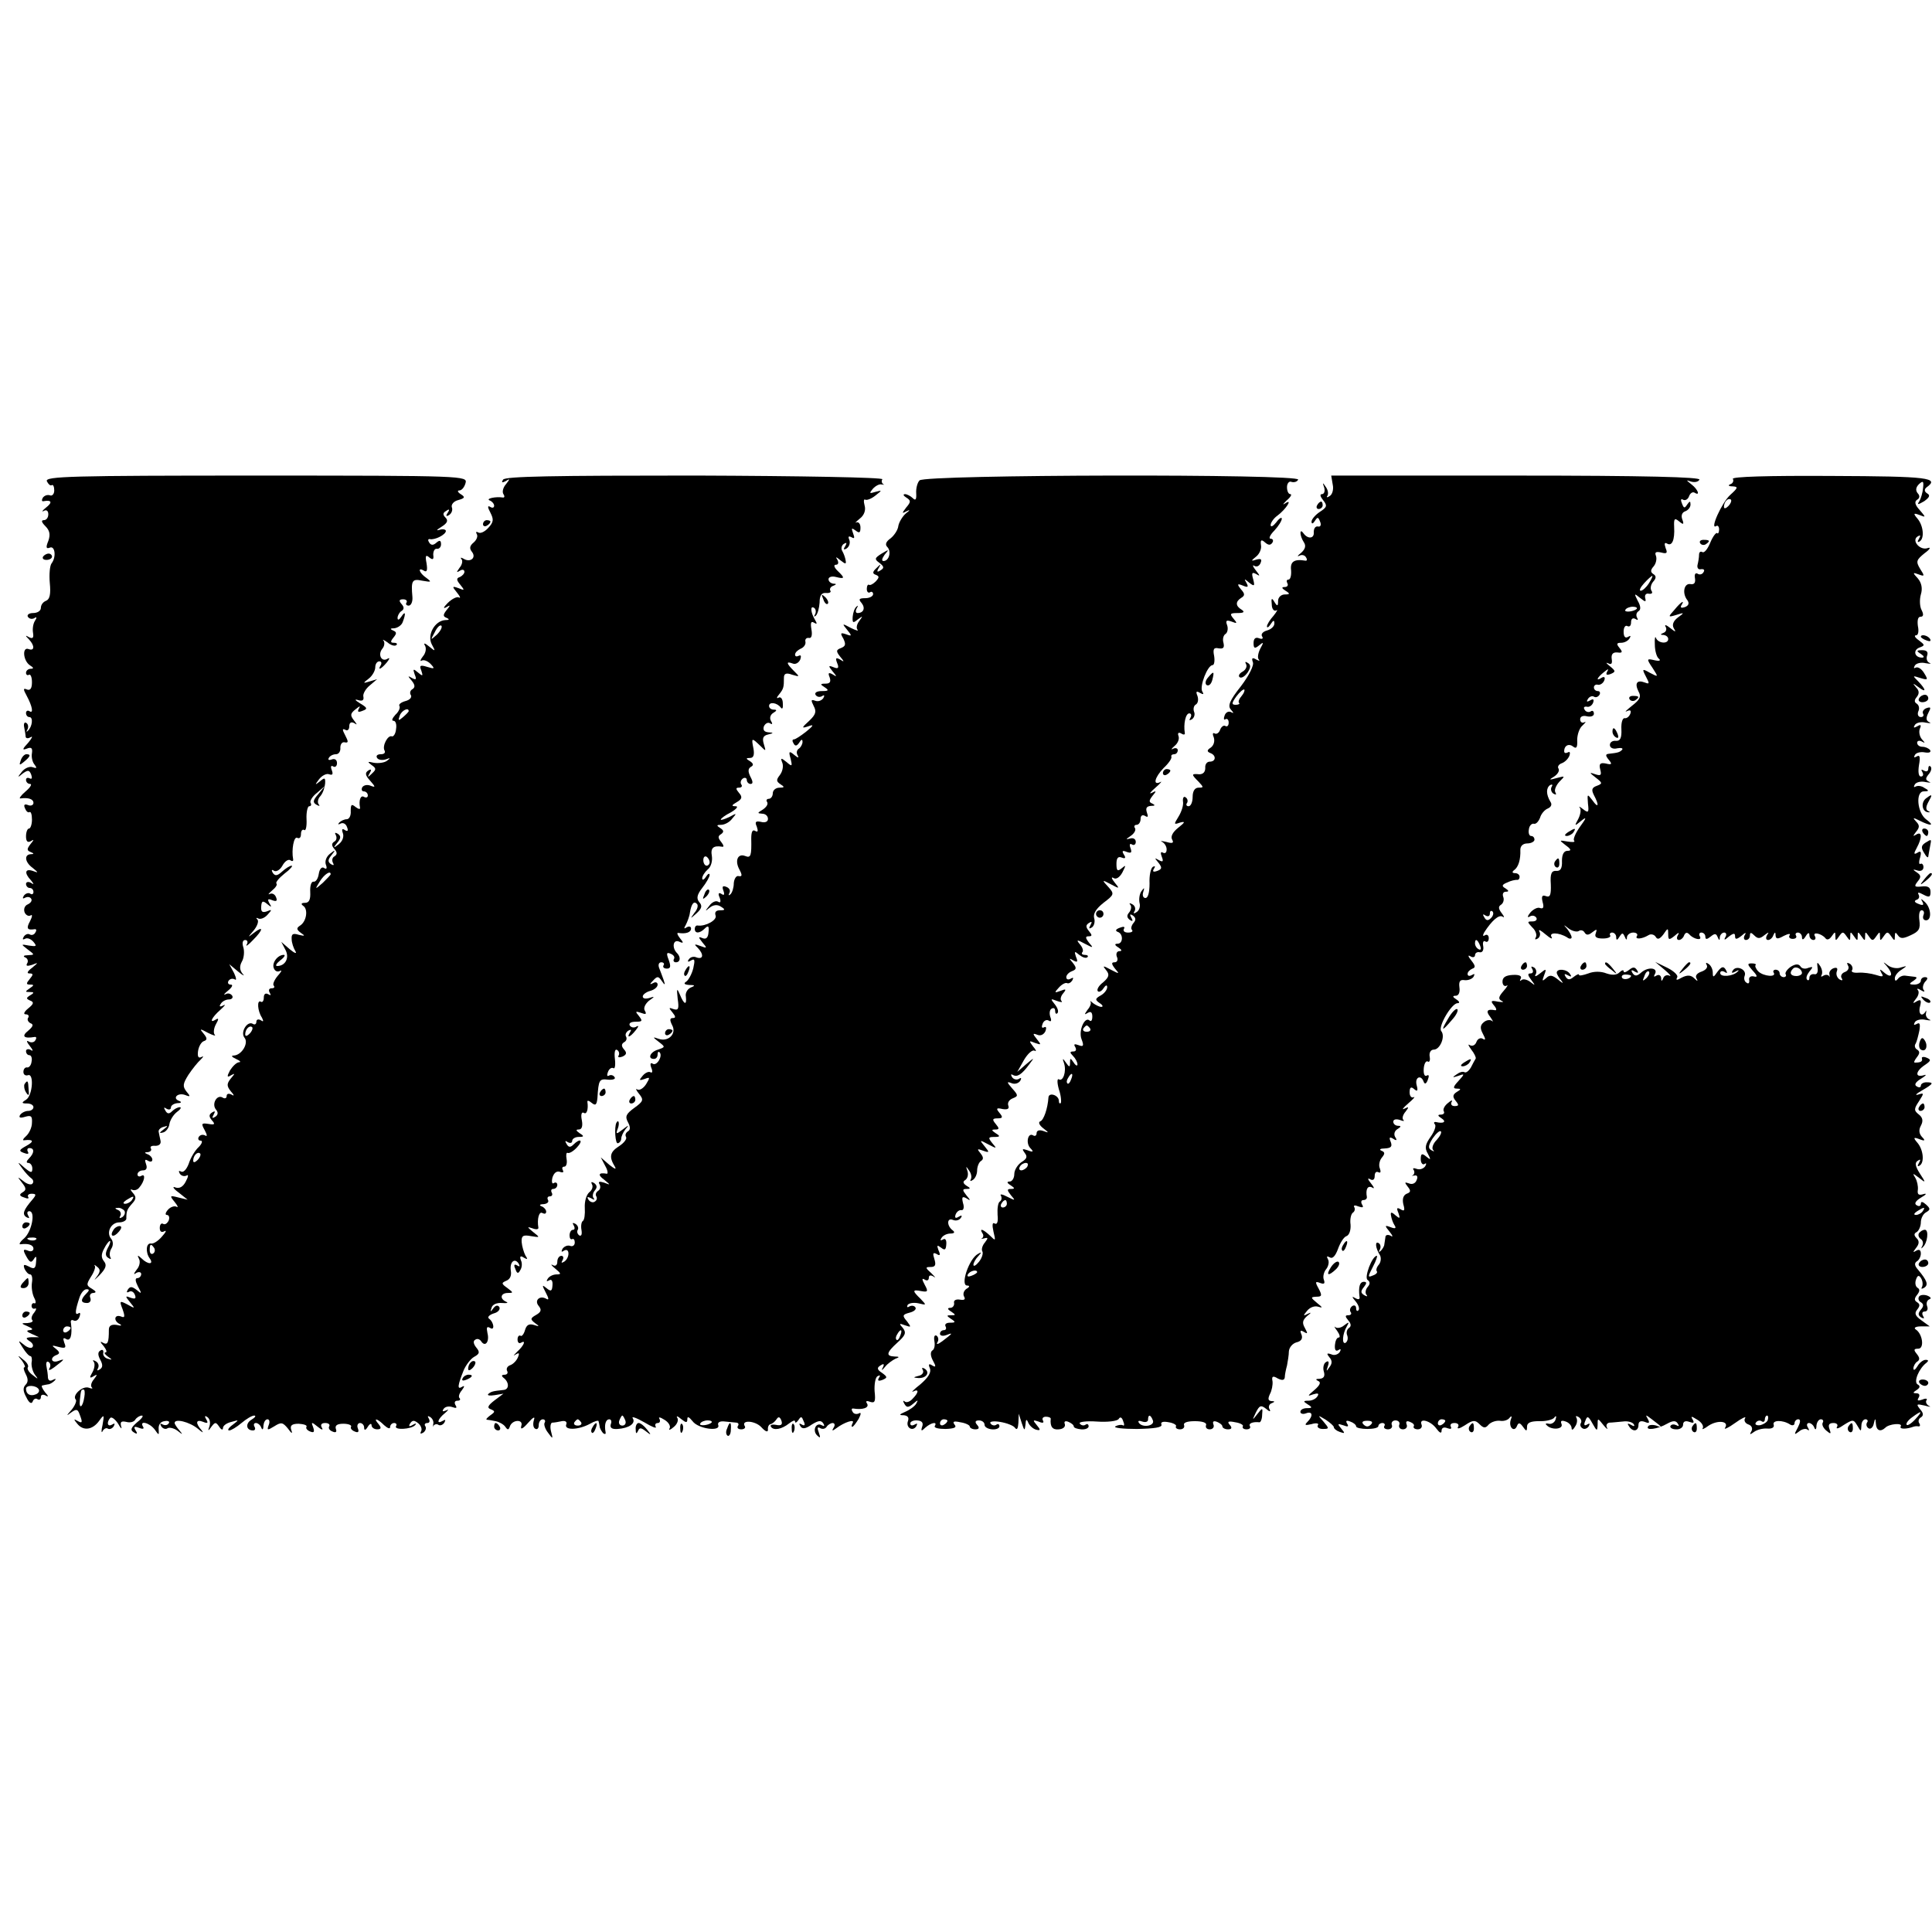 <?xml version="1.0" standalone="no"?>
<!DOCTYPE svg PUBLIC "-//W3C//DTD SVG 20010904//EN"
 "http://www.w3.org/TR/2001/REC-SVG-20010904/DTD/svg10.dtd">
<svg version="1.0" xmlns="http://www.w3.org/2000/svg"
 width="520pt" height="520pt" viewBox="0 0 520 520"
 preserveAspectRatio="xMidYMid meet">
<g transform="translate(0,520) scale(0.1,-0.1)"
fill="#000000" stroke="none">
<path d="M126 3905 c4 -8 9 -13 13 -11 4 3 7 -4 7 -14 0 -10 -6 -16 -12 -13
-7 2 -15 -1 -19 -7 -3 -6 -3 -10 2 -9 22 4 25 -3 7 -17 -10 -8 -13 -13 -6 -9
7 4 12 0 12 -9 0 -9 -5 -16 -12 -16 -8 0 -6 -6 4 -16 12 -12 14 -23 8 -40 -7
-17 -6 -22 4 -18 14 6 18 -25 5 -42 -5 -6 -7 -30 -5 -53 3 -30 0 -44 -10 -48
-8 -3 -14 -11 -14 -19 0 -8 -9 -14 -21 -14 -11 0 -17 -5 -14 -10 4 -6 11 -7
17 -4 7 5 8 2 2 -7 -5 -8 -7 -22 -5 -33 2 -13 -1 -16 -11 -11 -10 6 -11 5 0
-6 16 -17 15 -32 -1 -26 -18 7 -15 -32 4 -44 10 -6 10 -9 2 -9 -7 0 -13 -5
-13 -11 0 -5 4 -8 8 -5 4 2 8 -6 8 -20 0 -16 -4 -23 -13 -20 -11 5 -11 1 -1
-17 15 -28 19 -49 7 -41 -5 3 -9 0 -9 -5 0 -6 4 -11 9 -11 11 0 8 -26 -4 -37
-4 -4 -5 -3 -1 4 3 6 2 14 -3 17 -5 4 -8 -2 -6 -11 2 -10 4 -22 4 -26 1 -5 7
-5 14 -1 6 4 3 -3 -7 -15 -16 -17 -17 -21 -4 -16 12 5 16 2 14 -12 -2 -10 1
-24 7 -31 7 -9 6 -11 -5 -7 -8 3 -21 -2 -29 -12 -13 -16 -12 -17 2 -5 14 10
18 10 23 -3 3 -9 2 -13 -4 -10 -6 3 -10 1 -10 -4 0 -6 5 -11 11 -11 6 0 1 -9
-12 -20 -13 -11 -19 -20 -14 -19 22 3 35 -2 35 -12 0 -6 -7 -9 -14 -6 -10 4
-13 1 -9 -8 3 -8 8 -13 12 -11 4 3 7 -6 7 -20 0 -13 -4 -24 -8 -24 -4 0 -8 -9
-8 -21 0 -13 4 -18 13 -13 9 6 9 4 -1 -8 -10 -13 -10 -17 0 -21 10 -4 10 -6 1
-6 -19 -1 -16 -22 5 -37 16 -13 16 -14 0 -8 -21 7 -23 -6 -5 -25 9 -11 9 -13
0 -7 -7 4 -13 2 -13 -3 0 -6 5 -11 10 -11 6 0 10 -5 10 -11 0 -5 -4 -8 -9 -4
-5 3 -13 0 -17 -6 -4 -7 -3 -9 4 -5 6 3 13 2 16 -3 3 -5 -1 -11 -9 -15 -8 -3
-12 -12 -9 -21 3 -8 11 -12 16 -9 6 4 5 -3 -1 -15 -11 -20 -8 -25 12 -22 5 1
6 -3 2 -9 -3 -6 -10 -8 -15 -5 -5 3 -12 0 -16 -6 -4 -7 -3 -9 3 -6 6 4 16 0
23 -8 10 -12 8 -13 -12 -10 -22 4 -22 4 -4 -10 20 -15 20 -15 0 -16 -10 0 -13
-3 -6 -6 6 -2 9 -10 5 -16 -4 -7 0 -8 13 -4 18 7 18 7 0 -8 -12 -9 -15 -15 -7
-15 11 0 11 -3 1 -15 -10 -12 -10 -15 1 -15 11 0 11 -2 -1 -10 -13 -9 -13 -10
0 -10 12 0 13 -2 1 -9 -11 -7 -11 -9 0 -14 11 -4 10 -9 -5 -21 -11 -9 -14 -16
-7 -16 7 0 10 -4 7 -9 -4 -5 0 -12 6 -15 9 -3 7 -9 -6 -20 -19 -15 -12 -22 17
-17 5 1 6 -3 2 -9 -3 -6 -12 -7 -18 -3 -7 4 -5 -2 3 -12 9 -11 10 -16 3 -11
-7 4 -13 2 -13 -3 0 -6 4 -11 9 -11 5 0 8 -8 6 -17 -1 -10 -7 -17 -12 -16 -5
1 -10 -4 -10 -12 0 -7 5 -11 12 -9 17 7 13 -55 -5 -66 -13 -8 -12 -10 3 -10 9
0 17 -4 17 -10 0 -5 -6 -10 -14 -10 -8 0 -18 -5 -22 -11 -4 -7 0 -9 13 -5 17
5 20 2 19 -16 0 -13 -8 -29 -16 -36 -8 -7 -10 -12 -5 -11 25 3 28 -3 6 -15
-20 -11 -21 -14 -7 -19 10 -4 15 -3 11 3 -3 6 -1 10 4 10 14 0 14 -13 -1 -28
-7 -7 -8 -12 -2 -12 6 0 11 -7 11 -15 0 -13 -4 -12 -21 2 -20 18 -20 17 -6 -2
8 -11 19 -23 25 -27 5 -4 6 -10 2 -14 -3 -4 -15 -1 -24 7 -17 13 -17 13 -4 -4
12 -15 12 -20 2 -26 -10 -6 -9 -10 4 -14 9 -4 14 -3 11 1 -3 5 1 9 9 9 13 0
13 -3 2 -16 -24 -28 -28 -39 -16 -47 8 -4 9 -3 5 4 -4 7 -3 12 3 12 17 0 7
-54 -14 -73 -11 -9 -15 -17 -10 -16 22 3 35 -2 35 -12 0 -6 -7 -9 -15 -5 -13
5 -14 2 -4 -16 9 -16 13 -18 20 -7 6 10 8 8 6 -8 -1 -17 -5 -20 -19 -12 -14 7
-16 6 -12 -6 4 -8 10 -15 15 -15 5 0 7 -10 5 -22 -2 -13 1 -31 6 -41 5 -9 5
-16 1 -15 -4 2 -8 -1 -8 -7 0 -5 4 -9 9 -7 5 2 4 -3 -2 -11 -7 -8 -9 -17 -5
-20 3 -4 -2 -7 -13 -8 -18 0 -18 -1 1 -9 14 -6 15 -9 5 -10 -10 -1 -9 -4 5
-10 l20 -9 -20 0 c-16 -1 -17 -3 -5 -11 8 -5 11 -12 7 -16 -3 -4 -14 -1 -23 7
-16 13 -16 12 -3 -8 8 -13 17 -23 21 -23 3 0 5 -8 3 -17 -1 -10 3 -25 9 -33
10 -13 9 -13 -6 -1 -10 7 -16 17 -13 21 3 4 -3 14 -13 21 -15 13 -16 12 -3 -3
7 -10 10 -18 7 -18 -4 0 -2 -8 3 -18 7 -13 7 -22 0 -29 -8 -8 -7 -18 2 -34 7
-15 14 -19 17 -11 2 6 8 10 13 6 5 -3 9 0 9 6 0 6 5 8 13 4 8 -5 8 -2 -2 9 -7
9 -11 18 -7 18 3 1 10 2 15 3 5 0 13 5 18 10 5 5 3 6 -5 2 -7 -4 -12 -2 -13 6
0 7 -2 21 -4 31 -2 9 1 15 6 11 5 -3 6 -11 2 -17 -4 -7 2 -5 13 3 29 22 30 24
11 17 -19 -7 -24 9 -5 16 10 4 9 8 -2 17 -12 9 -11 10 7 5 19 -5 22 -3 16 11
-4 12 -3 15 5 10 12 -7 17 11 13 43 -2 7 2 10 7 7 6 -3 13 1 16 10 3 8 2 13
-3 9 -10 -6 -9 7 3 43 4 12 12 22 19 22 8 0 8 -3 -1 -12 -16 -16 -15 -25 2
-25 8 0 12 6 9 14 -3 7 1 13 8 13 9 1 8 4 -3 11 -16 9 -16 12 -3 33 8 12 13
26 10 29 -3 4 0 3 7 -3 9 -7 8 -14 -3 -28 -8 -10 -4 -7 9 6 17 18 20 27 12 37
-8 10 -8 19 0 34 6 12 13 21 16 21 2 0 0 -9 -6 -19 -7 -14 -7 -22 2 -27 6 -4
8 -3 5 2 -3 6 -2 16 3 24 5 8 5 19 -1 26 -14 17 0 44 22 44 10 0 19 5 19 10 0
21 2 25 16 41 11 12 11 18 1 29 -6 7 -7 10 -2 8 6 -3 15 -1 20 6 14 16 18 39
5 31 -5 -3 -10 -1 -10 4 0 6 7 11 15 11 9 0 12 6 8 17 -4 11 -3 14 5 9 7 -4
12 -3 12 3 0 5 -6 12 -12 14 -10 4 -10 6 0 6 7 1 11 5 8 10 -3 5 2 8 12 7 10
0 16 5 14 14 -2 8 -4 19 -5 24 -1 5 5 11 13 13 13 4 13 3 0 -7 -12 -9 -12 -11
-1 -8 8 2 16 13 17 23 2 11 11 25 20 32 10 7 13 13 8 13 -6 0 -15 -5 -21 -11
-8 -8 -13 -7 -18 2 -5 8 -4 10 3 5 7 -4 12 -2 12 3 0 6 8 11 18 12 10 0 12 3
4 6 -19 7 -4 23 16 16 15 -6 15 -4 4 9 -11 14 -10 21 5 45 10 15 25 34 33 41
8 8 9 11 2 7 -8 -4 -11 1 -9 16 2 13 9 25 16 27 9 3 9 8 -1 20 -12 14 -10 14
12 2 14 -7 22 -9 18 -5 -4 4 -3 17 3 28 8 14 8 18 0 13 -19 -12 -12 5 12 26
12 11 16 16 8 12 -9 -5 -12 -3 -7 4 4 7 14 12 22 12 8 0 12 5 9 10 -4 6 -12 8
-18 4 -7 -3 -3 2 7 10 11 9 14 16 7 16 -7 0 -9 5 -6 10 4 6 11 7 17 4 5 -4 4
4 -2 17 l-13 24 24 -20 c13 -11 19 -13 12 -6 -8 10 -9 20 -2 33 6 10 7 28 4
38 -4 12 -2 20 5 20 6 0 8 -6 4 -12 -4 -7 4 -2 17 12 28 28 29 40 2 19 -17
-13 -17 -13 0 7 9 11 14 24 10 29 -5 4 -3 6 2 3 6 -3 17 1 25 10 13 14 12 15
-2 9 -12 -4 -16 -1 -15 13 1 15 4 17 16 7 12 -10 13 -9 6 2 -6 11 -4 13 8 8
11 -4 14 -2 10 8 -3 8 -10 12 -17 9 -6 -3 -3 1 6 9 10 8 15 16 12 19 -3 3 7
15 22 27 15 11 23 21 19 21 -5 0 -16 -7 -26 -16 -13 -12 -19 -12 -25 -3 -4 7
-3 10 4 5 6 -3 16 3 22 14 6 11 15 18 21 15 5 -4 9 -3 8 2 -5 26 2 63 11 58 6
-3 10 1 10 10 0 9 4 14 9 11 4 -3 7 10 6 29 -1 19 3 35 7 35 5 0 7 4 4 9 -3 4
4 17 17 27 l22 19 -18 -22 c-15 -17 -16 -23 -5 -29 7 -4 10 -4 6 1 -4 4 -3 15
4 22 7 8 12 23 13 34 1 16 -1 17 -14 6 -14 -11 -14 -10 -2 6 8 10 20 16 27 13
9 -3 11 0 7 11 -4 10 -2 14 4 10 5 -3 10 1 10 9 0 9 -6 13 -14 10 -8 -3 -11
-1 -8 4 3 6 12 10 19 10 8 0 13 8 12 18 0 9 5 16 12 14 10 -2 10 2 1 19 -8 15
-8 19 0 15 6 -4 11 0 11 9 0 10 5 13 13 9 9 -6 9 -5 -1 8 -10 13 -9 18 5 29
11 9 14 10 9 2 -5 -9 -2 -11 10 -6 14 5 13 8 -7 20 -13 8 -16 12 -6 9 12 -4
17 -1 15 9 -2 7 6 21 17 30 l20 17 -20 -6 c-19 -6 -19 -5 -2 8 9 7 17 21 17
30 0 9 5 16 11 16 5 0 7 -4 4 -10 -10 -16 1 -11 16 7 8 10 9 14 2 10 -16 -10
-27 11 -14 27 6 7 7 17 3 22 -4 4 1 2 11 -5 9 -8 20 -11 24 -7 3 3 1 6 -7 6
-9 0 -10 3 -1 14 9 11 9 15 -1 19 -9 4 -8 6 3 6 9 1 20 8 23 17 9 24 7 31 -4
14 -6 -9 -10 -10 -10 -3 0 6 5 15 10 18 8 5 8 11 1 19 -8 9 -7 13 4 13 8 0 12
-4 9 -9 -3 -4 0 -8 6 -8 6 0 11 10 10 23 -4 45 -1 50 27 44 24 -4 26 -4 10 8
-19 13 -24 30 -6 19 8 -5 10 1 7 20 -4 20 -2 24 7 16 10 -8 13 -6 11 7 0 10 4
17 10 16 6 -1 11 5 11 12 0 11 -4 12 -13 4 -8 -7 -14 -7 -19 1 -4 6 -3 10 2 9
13 -3 43 12 43 22 0 4 -8 6 -17 3 -10 -3 -8 0 5 8 16 10 19 17 11 25 -8 8 -7
13 2 18 8 6 10 4 4 -5 -6 -9 -4 -11 4 -6 7 5 10 14 7 21 -2 7 5 16 17 19 18 5
20 8 7 16 -8 5 -10 10 -4 10 7 0 14 9 17 20 5 19 -1 20 -564 20 -497 0 -568
-2 -563 -15z m229 -1935 c-3 -5 -12 -10 -18 -10 -7 0 -6 4 3 10 19 12 23 12
15 0z m-20 -29 c3 -5 0 -13 -6 -17 -7 -4 -9 -3 -5 4 3 5 0 13 -6 15 -9 4 -10
6 -1 6 6 1 14 -3 18 -8z m-238 -77 c-3 -3 -12 -4 -19 -1 -8 3 -5 6 6 6 11 1
17 -2 13 -5z m93 -238 c0 -3 -4 -8 -10 -11 -5 -3 -10 -1 -10 4 0 6 5 11 10 11
6 0 10 -2 10 -4z m-86 -165 c3 -5 0 -11 -8 -14 -15 -6 -26 1 -26 15 0 11 27
10 34 -1z"/>
<path d="M1354 3909 c-5 -8 -3 -9 7 -4 12 8 12 6 1 -8 -8 -9 -11 -21 -7 -27 4
-6 3 -10 -2 -9 -18 3 -47 -3 -35 -8 6 -2 12 -9 12 -14 0 -6 -5 -7 -11 -3 -7 4
-7 -1 1 -16 9 -18 9 -25 -6 -41 -9 -10 -21 -16 -27 -12 -5 3 -7 1 -4 -4 4 -6
0 -16 -8 -23 -11 -9 -12 -16 -5 -25 13 -16 -4 -30 -22 -19 -7 4 -10 4 -6 -1 4
-4 2 -15 -5 -23 -9 -13 -9 -14 1 -8 6 4 12 3 12 -3 0 -5 -6 -11 -12 -14 -10
-3 -10 -8 1 -21 12 -15 12 -16 -5 -9 -17 6 -18 5 -4 -12 8 -10 11 -16 5 -13
-5 3 -19 -4 -30 -15 -11 -11 -13 -16 -5 -12 13 8 13 6 2 -7 -10 -13 -10 -17 0
-21 9 -4 7 -6 -4 -6 -28 -2 -49 -40 -36 -65 11 -20 10 -20 -7 -6 -12 10 -16
10 -11 2 4 -7 2 -20 -6 -29 -7 -9 -8 -14 -3 -11 6 3 16 -1 24 -9 12 -13 11
-14 -9 -8 -19 6 -22 4 -16 -10 5 -15 4 -16 -9 -5 -13 11 -14 10 -9 -5 6 -14 4
-16 -7 -10 -12 7 -12 6 -1 -7 9 -11 10 -18 2 -23 -6 -3 -8 -11 -4 -16 3 -6 -3
-13 -15 -16 -11 -3 -19 -9 -16 -13 3 -5 -2 -16 -11 -24 -8 -9 -11 -16 -5 -16
6 0 9 -10 7 -22 -1 -13 -7 -21 -11 -20 -11 5 -27 -26 -20 -38 3 -6 -1 -10 -10
-10 -9 0 -14 -4 -10 -10 3 -5 13 -7 23 -4 13 5 14 4 3 -4 -7 -5 -23 -7 -35 -5
-17 4 -18 3 -6 -6 13 -9 13 -12 1 -23 -11 -11 -13 -11 -6 1 6 10 4 12 -4 7 -9
-6 -8 -13 5 -27 15 -17 15 -19 2 -14 -9 4 -19 2 -23 -4 -3 -6 -1 -11 4 -11 6
0 11 -5 11 -11 0 -5 -4 -7 -10 -4 -9 6 -15 -8 -11 -29 1 -5 -4 -4 -12 2 -11 9
-13 7 -13 -11 1 -12 -4 -22 -11 -22 -6 0 -15 -4 -20 -9 -4 -5 -3 -6 3 -3 7 4
15 0 18 -9 4 -10 2 -13 -6 -8 -7 5 -9 2 -5 -9 3 -9 -1 -21 -11 -29 -15 -12
-16 -11 -4 4 10 12 10 18 1 24 -7 4 -9 3 -5 -4 3 -6 2 -14 -4 -17 -8 -5 -8
-11 0 -20 8 -9 8 -15 0 -20 -6 -3 -7 -11 -4 -17 4 -7 2 -8 -5 -4 -9 6 -9 12 1
24 12 15 11 16 -4 4 -10 -8 -14 -20 -11 -29 4 -10 2 -14 -5 -9 -6 4 -12 -3
-14 -16 -2 -13 -8 -22 -14 -21 -6 1 -10 -11 -9 -28 1 -20 -3 -29 -14 -29 -10
0 -12 -3 -5 -8 14 -9 9 -42 -8 -53 -11 -7 -10 -11 2 -20 12 -8 11 -9 -6 -5
-16 5 -20 2 -19 -12 0 -9 5 -24 10 -32 5 -8 -2 -6 -15 5 l-23 20 11 -21 c12
-22 0 -44 -22 -44 -6 0 -2 7 8 15 11 8 15 15 10 15 -17 0 -33 -22 -27 -36 3
-8 10 -11 17 -7 6 3 3 -3 -7 -14 -9 -11 -14 -23 -10 -26 3 -4 1 -7 -6 -7 -7 0
-9 -5 -5 -12 4 -7 3 -8 -4 -4 -7 4 -12 1 -12 -9 0 -9 -4 -14 -8 -11 -11 6 -9
-25 3 -43 5 -10 4 -12 -3 -7 -7 4 -12 2 -12 -4 0 -6 -4 -9 -9 -6 -15 10 -35
-22 -23 -37 12 -14 -7 -47 -29 -48 -8 0 -5 -4 6 -9 11 -5 15 -9 8 -9 -7 -1
-17 -11 -24 -22 -9 -17 -8 -20 3 -13 11 6 11 5 -1 -9 -11 -14 -11 -20 0 -34
10 -11 10 -14 2 -9 -8 4 -13 2 -13 -4 0 -6 -5 -8 -11 -4 -15 9 -30 -17 -18
-32 7 -8 6 -15 -2 -20 -8 -5 -9 -3 -4 6 5 9 4 11 -4 6 -9 -6 -9 -11 -1 -21 10
-11 8 -13 -9 -10 -19 3 -20 1 -10 -17 7 -13 7 -18 1 -14 -6 3 -13 2 -17 -4 -3
-5 -1 -10 5 -10 6 0 4 -8 -5 -17 -10 -9 -22 -29 -27 -45 -6 -16 -15 -25 -21
-21 -6 3 -7 1 -3 -6 4 -6 12 -8 18 -5 6 4 5 -3 -2 -16 -7 -14 -17 -20 -28 -16
-9 4 -6 -3 8 -13 l25 -20 -25 6 c-23 6 -24 5 -10 -12 8 -10 11 -16 5 -13 -5 3
-16 0 -23 -8 -7 -8 -8 -14 -3 -14 6 0 8 -7 5 -15 -4 -8 -10 -12 -15 -9 -5 3
-9 -2 -9 -11 0 -10 5 -13 12 -9 7 4 5 -2 -6 -14 -10 -12 -23 -20 -29 -19 -14
3 -16 -24 -4 -40 12 -17 -5 -17 -22 0 -11 10 -12 9 -7 -1 4 -7 2 -20 -6 -29
-9 -12 -9 -15 -1 -9 7 4 13 2 13 -3 0 -6 -5 -11 -10 -11 -7 0 -6 -8 1 -22 11
-20 11 -22 -3 -10 -13 10 -18 10 -24 1 -4 -7 -3 -9 3 -6 6 4 13 0 16 -8 4 -10
1 -12 -11 -8 -15 6 -16 5 -2 -12 14 -17 14 -18 -7 -6 -21 11 -22 10 -13 -13 7
-20 6 -24 -5 -19 -18 6 -20 -13 -2 -21 6 -4 3 -5 -9 -2 -14 2 -21 -2 -21 -13
0 -35 -3 -42 -16 -35 -8 5 -8 2 2 -9 7 -9 10 -17 5 -17 -5 0 -2 -5 6 -11 13
-9 13 -10 0 -6 -8 2 -14 10 -12 16 1 7 -2 10 -8 6 -7 -4 -7 -12 0 -25 7 -13 7
-21 -2 -26 -6 -4 -8 -3 -4 4 3 6 1 14 -6 18 -7 4 -10 4 -6 -1 4 -4 3 -17 -3
-28 -9 -15 -8 -18 3 -11 10 6 11 5 1 -8 -7 -8 -10 -18 -6 -22 4 -4 0 -4 -8 -1
-17 6 -46 -21 -35 -32 3 -3 -2 -16 -11 -27 -15 -17 -15 -18 -2 -8 14 10 18 10
23 -4 9 -23 8 -26 -6 -18 -10 6 -10 4 0 -8 16 -20 41 -17 59 8 13 18 14 17 9
-11 -4 -16 -3 -24 0 -17 3 6 10 10 14 7 5 -3 12 0 16 6 4 8 3 9 -4 5 -13 -8
-16 6 -5 18 4 3 13 -4 21 -16 7 -13 11 -16 8 -7 -3 12 0 15 14 12 10 -3 21 0
24 6 4 6 12 11 18 11 5 0 0 -8 -13 -18 -17 -15 -19 -21 -9 -27 9 -6 11 -4 5 5
-6 10 -4 12 9 7 10 -4 15 -3 11 3 -11 18 17 11 31 -7 12 -17 12 -17 11 1 -1
11 5 20 16 21 9 2 15 -1 11 -6 -3 -5 -10 -6 -16 -3 -7 4 -8 2 -4 -5 4 -6 12
-9 17 -5 5 3 18 0 27 -7 14 -11 15 -11 5 1 -7 8 -13 17 -13 20 0 13 40 3 62
-15 13 -11 17 -13 11 -5 -18 20 -16 31 4 23 12 -5 14 -3 8 7 -5 8 -4 11 3 6 6
-4 9 -14 6 -24 -5 -14 -4 -15 5 -2 10 13 12 13 21 0 5 -8 10 -10 10 -4 0 7 10
14 23 17 21 6 21 6 3 -8 -11 -8 -15 -15 -9 -15 5 0 20 9 33 20 13 11 28 20 34
20 6 0 3 -5 -7 -11 -17 -10 -15 -29 4 -29 6 0 7 5 4 10 -3 5 -2 10 4 10 5 0
12 -6 14 -12 3 -8 6 -6 6 5 1 9 5 17 11 17 5 0 7 -7 3 -16 -5 -14 -3 -14 15
-3 19 12 23 11 37 -6 10 -14 13 -15 9 -4 -4 12 1 17 20 17 14 -1 23 -4 21 -8
-3 -4 2 -10 10 -13 10 -4 12 -1 8 11 -6 15 -5 16 12 2 11 -9 16 -10 11 -2 -4
7 -1 12 9 12 9 0 14 -4 11 -9 -3 -5 1 -11 9 -14 9 -4 12 -1 9 7 -3 9 3 14 20
14 14 0 23 -4 21 -8 -3 -4 2 -10 10 -13 9 -4 12 -1 8 9 -3 7 0 14 6 14 6 0 11
-6 11 -12 0 -9 4 -8 10 2 5 8 10 10 10 4 0 -6 7 -11 15 -11 11 0 12 4 4 14
-16 18 -4 16 15 -3 9 -8 16 -11 16 -5 0 6 5 11 11 11 5 0 8 -4 5 -8 -7 -12 41
-9 51 2 5 5 2 6 -6 1 -10 -6 -12 -4 -7 4 6 9 11 9 22 0 7 -6 11 -16 7 -22 -3
-6 -1 -7 6 -3 6 4 9 12 6 17 -4 5 -1 9 5 9 6 0 8 5 4 12 -4 7 -3 8 4 4 6 -4
10 -12 8 -19 -1 -7 -1 -9 1 -4 3 4 9 5 13 2 5 -3 12 0 16 6 4 8 3 9 -4 5 -19
-11 -14 5 6 21 9 8 11 11 3 7 -9 -4 -12 -3 -7 4 4 6 14 8 23 5 11 -4 14 -3 9
5 -4 7 -2 12 5 12 7 0 9 3 6 7 -4 3 -1 13 6 21 8 11 8 14 0 9 -13 -8 -11 5 5
45 6 14 19 31 28 36 15 8 16 13 6 25 -8 10 -9 18 -3 21 5 4 12 2 16 -4 11 -17
23 -1 17 22 -3 15 -2 19 7 14 13 -9 11 15 -3 25 -5 4 1 10 13 14 12 3 18 11
15 17 -4 6 -10 5 -16 -3 -8 -11 -9 -11 -5 1 2 9 14 14 28 13 13 -1 18 0 12 3
-19 8 -16 24 4 24 15 0 15 1 -1 13 -17 12 -17 14 -3 20 10 4 14 14 12 26 -4
24 10 37 21 20 4 -8 3 -9 -4 -5 -8 5 -10 1 -5 -9 4 -13 8 -14 13 -4 5 7 6 19
2 27 -4 11 -1 13 8 7 10 -6 11 -4 4 6 -4 8 -9 24 -10 36 -1 17 4 20 25 16 25
-4 25 -4 6 11 -17 14 -17 15 -2 10 10 -4 17 -3 16 2 -4 23 2 45 11 39 6 -3 10
-2 10 4 0 5 -6 12 -12 14 -8 3 -5 6 5 6 10 1 15 6 12 11 -3 6 -1 10 5 10 6 0
8 5 5 10 -3 6 -1 10 4 10 6 0 11 5 11 11 0 5 -4 8 -9 5 -5 -4 -7 3 -4 15 4 12
11 18 20 15 8 -3 11 -1 8 4 -3 6 -2 10 4 10 5 0 8 9 6 20 -2 11 -1 19 3 17 4
-2 15 4 25 15 18 19 9 26 -10 7 -8 -8 -13 -7 -18 2 -5 8 -4 10 3 5 7 -4 12 -2
12 3 0 6 8 11 18 11 14 0 15 2 2 10 -10 7 -11 10 -2 10 8 0 11 9 8 25 -3 14
-1 23 5 20 8 -6 13 9 10 29 -1 5 4 4 11 -2 11 -9 14 -6 16 13 3 49 5 52 29 49
13 -1 21 2 17 7 -3 5 -10 7 -15 4 -5 -3 -6 1 -3 9 3 9 10 14 15 11 4 -3 6 8 4
25 -2 17 0 28 6 24 5 -3 7 -10 4 -15 -3 -5 1 -6 10 -3 11 5 13 10 5 19 -8 9
-8 15 0 20 6 3 8 10 5 15 -3 5 0 12 6 16 8 4 9 3 5 -4 -11 -18 0 -14 15 5 8
10 9 14 2 10 -6 -4 -14 -3 -18 3 -3 6 3 10 16 10 18 0 19 2 9 15 -11 13 -10
14 5 9 13 -5 16 -4 11 5 -5 7 0 18 10 27 17 12 17 13 2 8 -10 -3 -18 -2 -18 4
0 5 9 12 20 15 11 3 20 10 20 17 0 6 -6 8 -12 4 -10 -5 -10 -3 0 7 11 12 14
12 23 -1 9 -13 10 -12 5 3 -3 9 -9 24 -12 32 -3 8 -1 15 6 15 6 0 9 -4 6 -8
-3 -5 1 -9 9 -9 10 0 11 6 5 23 -7 18 -6 22 5 17 8 -3 12 -9 9 -14 -3 -5 0 -9
5 -9 12 0 14 13 4 24 -15 14 -12 38 4 32 13 -6 14 -4 3 9 -7 9 -9 15 -4 14 19
-3 34 1 34 12 0 5 -5 7 -12 3 -7 -5 -8 -3 -2 7 4 8 10 23 11 33 4 24 11 32 19
23 4 -4 1 -15 -7 -24 -12 -17 -12 -17 6 -1 14 13 16 20 7 30 -8 10 -6 20 8 38
11 14 20 30 20 35 0 6 -5 3 -10 -5 -5 -8 -10 -10 -10 -4 0 6 7 17 15 24 9 7
13 23 11 36 -4 22 4 29 28 25 5 -1 4 4 -3 13 -9 11 -9 16 0 21 8 6 7 10 -2 16
-11 7 -11 9 2 9 9 0 23 7 30 17 13 15 12 15 -8 4 -13 -6 -23 -9 -23 -7 0 3 12
12 28 20 15 9 20 16 12 16 -12 0 -11 3 3 11 14 8 16 14 6 25 -9 11 -9 14 0 14
7 0 10 4 6 9 -3 5 -1 12 5 16 5 3 10 1 10 -4 0 -6 5 -11 10 -11 7 0 7 6 0 19
-7 14 -7 22 1 27 8 4 7 9 -2 15 -12 7 -12 9 0 9 9 0 12 8 9 25 -6 30 -5 30 18
8 16 -16 16 -16 10 4 -5 16 -2 23 11 26 16 4 16 5 1 6 -11 1 -15 6 -12 16 4 8
11 12 17 8 6 -4 7 -1 2 7 -4 7 -2 16 6 21 10 6 11 9 2 9 -7 0 -13 4 -13 10 0
12 22 9 32 -5 4 -5 6 0 5 12 0 12 -6 19 -12 15 -5 -3 -5 1 2 9 12 15 13 19 13
45 0 11 6 14 22 8 21 -6 21 -6 5 10 -21 21 -22 27 -3 20 7 -3 16 2 20 11 3 9
2 13 -4 10 -6 -3 -10 -2 -10 3 0 6 7 12 15 16 8 3 14 11 13 18 -2 7 2 12 9 11
7 -2 10 7 7 23 -3 18 -1 23 7 18 8 -5 9 -3 3 7 -12 20 -14 40 -3 33 5 -3 6
-11 3 -17 -4 -7 -3 -8 2 -4 5 5 9 21 10 35 0 19 5 27 17 26 9 -1 15 2 12 6 -3
5 1 11 7 13 10 4 10 6 1 6 -7 1 -13 6 -13 12 0 6 9 9 20 6 24 -6 25 -3 4 17
-9 9 -11 16 -4 16 6 0 8 5 4 13 -6 9 -4 9 8 -1 14 -11 16 -11 14 0 -1 7 -5 18
-9 25 -4 6 -2 15 4 19 8 5 9 3 4 -6 -6 -9 -4 -11 4 -6 7 5 10 15 7 23 -4 9 -2
11 6 7 8 -5 9 -2 4 11 -5 14 -4 15 7 7 10 -8 13 -6 13 8 0 10 -5 16 -11 14 -5
-3 -2 1 9 10 12 9 17 23 13 36 -3 11 -2 18 2 15 5 -2 17 3 27 11 19 15 19 15
0 10 -16 -5 -17 -4 -7 8 7 8 18 14 24 12 7 -1 9 -1 4 1 -4 3 -5 9 -2 13 3 5
-221 9 -504 10 -381 0 -511 -2 -517 -11z m-178 -417 c-18 -16 -18 -16 -6 6 6
13 14 21 18 18 3 -4 -2 -14 -12 -24z m-76 -206 c0 -2 -7 -9 -15 -16 -13 -11
-14 -10 -9 4 5 14 24 23 24 12z m810 -407 c0 -5 -4 -9 -8 -9 -5 0 -9 7 -9 15
0 8 4 12 9 9 4 -3 8 -9 8 -15z m-1020 -32 c0 -2 -10 -12 -21 -23 -22 -19 -22
-19 -8 4 12 19 29 30 29 19z m-218 -429 c-7 -7 -12 -8 -12 -2 0 14 12 26 19
19 2 -3 -1 -11 -7 -17z m-140 -340 c-7 -7 -12 -8 -12 -2 0 14 12 26 19 19 2
-3 -1 -11 -7 -17z m-117 -237 c3 -5 2 -12 -3 -15 -5 -3 -9 1 -9 9 0 17 3 19
12 6z m-188 -401 c-4 -28 -15 -35 -12 -8 3 27 3 28 10 28 3 0 4 -9 2 -20z"/>
<path d="M2475 3907 c-6 -6 -10 -22 -9 -35 1 -17 -2 -20 -9 -13 -6 6 -16 11
-21 11 -6 0 -5 -4 3 -9 13 -8 13 -12 0 -27 -12 -16 -12 -17 1 -10 10 5 10 3
-2 -6 -9 -8 -18 -23 -20 -33 -1 -11 -11 -26 -21 -34 -13 -9 -15 -17 -9 -23 12
-12 5 -38 -10 -38 -6 0 -4 7 3 17 13 15 12 15 -8 3 -19 -12 -20 -15 -6 -25 13
-10 13 -14 3 -20 -9 -6 -11 -4 -5 6 7 12 6 12 -6 0 -11 -10 -11 -15 -2 -18 10
-4 10 -7 0 -18 -7 -7 -15 -11 -18 -9 -3 2 -6 -3 -6 -11 0 -8 4 -12 9 -9 4 3 8
0 8 -5 0 -6 -10 -11 -21 -11 -17 0 -19 -3 -10 -13 11 -14 5 -27 -11 -27 -5 0
-6 6 -2 13 4 6 3 9 -1 4 -5 -4 -9 -16 -10 -27 -1 -17 1 -18 14 -7 14 10 14 10
4 -4 -7 -9 -9 -19 -5 -24 4 -4 -4 -2 -18 5 -24 13 -24 12 -10 -5 14 -17 13
-18 -3 -12 -15 5 -16 3 -7 -12 7 -15 6 -20 -6 -25 -14 -5 -14 -9 -3 -23 12
-14 12 -16 0 -8 -11 6 -13 4 -8 -9 6 -14 3 -17 -9 -12 -15 6 -15 4 -3 -11 12
-14 12 -16 0 -8 -11 6 -13 4 -8 -8 4 -12 1 -17 -11 -17 -15 0 -15 -2 -2 -10
12 -8 10 -10 -8 -10 -13 0 -20 -4 -17 -10 4 -6 11 -7 17 -4 7 5 8 2 4 -5 -5
-7 -14 -10 -22 -7 -11 4 -12 2 -4 -14 8 -15 6 -23 -12 -40 -21 -19 -21 -21 -3
-15 16 6 16 3 -5 -14 -14 -11 -29 -21 -33 -21 -5 0 -5 -5 -1 -11 4 -8 9 -7 15
2 6 10 9 10 9 2 0 -6 -5 -15 -10 -18 -6 -4 -7 -12 -3 -18 4 -8 1 -7 -9 1 -14
12 -16 10 -10 -10 5 -21 4 -22 -11 -9 -15 12 -17 12 -11 -3 3 -9 0 -23 -7 -32
-10 -13 -10 -17 2 -25 11 -7 11 -9 -3 -9 -10 0 -18 -7 -18 -15 0 -8 -5 -15
-11 -15 -5 0 -8 -4 -4 -9 3 -6 -3 -14 -12 -20 -15 -9 -15 -10 -2 -11 9 0 16
-6 16 -14 0 -8 -8 -11 -19 -8 -14 3 -17 0 -11 -13 4 -12 3 -16 -5 -11 -7 4
-10 -4 -10 -21 1 -46 -1 -53 -16 -47 -20 8 -29 -12 -16 -36 8 -15 8 -20 -2
-18 -6 2 -12 -7 -13 -19 0 -12 -4 -25 -9 -30 -5 -4 -6 -3 -3 3 4 7 0 14 -8 17
-10 4 -12 1 -8 -10 4 -11 2 -14 -5 -9 -8 5 -10 1 -5 -10 4 -11 2 -15 -4 -11
-6 4 -17 -1 -24 -11 -12 -15 -12 -16 1 -5 10 8 21 9 30 3 13 -8 12 -10 -2 -10
-11 0 -15 -5 -12 -14 5 -12 -27 -30 -48 -27 -5 1 -8 -4 -8 -9 0 -13 13 -13 27
1 9 9 12 7 10 -10 -1 -14 -6 -20 -16 -16 -12 5 -12 3 0 -12 13 -15 12 -16 -6
-9 -16 6 -18 5 -7 -5 17 -18 15 -32 -3 -26 -8 4 -17 1 -21 -5 -5 -7 -2 -8 6
-3 10 6 11 1 6 -21 -4 -16 -13 -32 -19 -36 -8 -5 -5 -8 8 -9 16 0 17 -2 4 -7
-9 -4 -15 -15 -13 -24 3 -25 -5 -22 -16 5 -8 19 -9 17 -6 -11 4 -27 2 -32 -11
-28 -13 5 -14 4 -3 -9 9 -11 9 -15 1 -15 -8 0 -9 -5 -2 -19 13 -23 -10 -46
-36 -37 -17 6 -17 5 0 -8 18 -14 18 -14 -2 -21 -21 -6 -29 -25 -11 -25 6 0 10
5 10 12 0 6 2 9 5 6 10 -9 -7 -38 -18 -31 -6 4 -8 0 -4 -11 4 -9 3 -15 -2 -12
-5 3 -14 -1 -21 -9 -11 -13 -10 -14 5 -9 15 6 15 4 4 -14 -7 -11 -18 -18 -24
-14 -5 3 -3 -2 5 -12 13 -16 12 -20 -13 -38 -22 -16 -25 -23 -17 -38 7 -13 7
-21 0 -25 -6 -4 -8 -10 -5 -15 3 -5 -5 -16 -19 -25 -25 -16 -27 -29 -11 -55 5
-9 -1 -6 -15 5 l-23 20 12 -23 c7 -12 8 -22 4 -21 -22 4 -25 -3 -7 -16 18 -15
18 -15 0 -8 -13 4 -17 3 -12 -5 3 -6 2 -13 -4 -17 -6 -4 -8 -10 -5 -15 3 -5 1
-11 -4 -14 -5 -4 -13 -1 -17 5 -5 8 -3 9 7 4 8 -5 11 -5 7 0 -4 4 -3 14 3 21
7 8 6 14 -2 20 -7 4 -9 3 -6 -3 4 -6 1 -16 -7 -22 -8 -7 -13 -25 -12 -42 1
-17 -1 -32 -5 -35 -4 -2 -6 -13 -4 -24 2 -12 0 -18 -6 -15 -5 4 -7 10 -4 15 3
5 0 12 -6 16 -8 4 -9 3 -5 -4 4 -7 3 -12 -2 -12 -5 0 -9 -7 -9 -15 0 -8 3 -12
7 -10 4 2 7 -2 7 -9 0 -8 -6 -12 -13 -9 -6 2 -15 -1 -20 -8 -4 -8 -3 -10 4 -5
7 4 12 1 12 -8 0 -8 -5 -18 -12 -22 -7 -4 -8 -3 -4 4 4 7 2 12 -3 12 -6 0 -11
-7 -11 -16 0 -9 -5 -13 -12 -9 -7 4 -4 -1 6 -9 17 -14 17 -16 4 -16 -9 0 -20
-5 -24 -12 -4 -6 -3 -8 4 -4 6 4 10 -1 9 -13 -1 -16 -4 -18 -16 -8 -12 10 -13
9 -2 -12 8 -15 9 -21 2 -17 -18 11 -34 -4 -21 -19 8 -10 7 -16 -7 -24 -16 -9
-16 -12 -3 -22 13 -9 12 -10 -3 -5 -13 4 -20 0 -24 -14 -3 -11 -9 -18 -12 -15
-4 2 -8 -2 -8 -10 0 -8 4 -12 9 -9 15 9 8 -8 -10 -24 -10 -10 -12 -13 -5 -8
10 6 12 5 7 -7 -3 -8 -12 -18 -20 -21 -9 -3 -12 -10 -9 -16 3 -5 0 -10 -7 -10
-8 0 -9 -3 -3 -8 16 -12 16 -32 0 -33 -28 -3 -33 -4 -41 -11 -3 -4 4 -5 17 -3
l24 4 -24 -18 c-18 -14 -21 -20 -10 -24 12 -5 12 -7 -1 -16 -8 -6 -13 -11 -10
-12 3 0 14 -2 24 -4 10 -2 22 -9 26 -15 6 -9 9 -9 12 0 6 20 38 21 31 2 -3
-11 4 -8 18 8 14 16 20 19 16 8 -3 -10 -2 -20 3 -23 6 -4 10 1 10 9 0 9 5 16
11 16 5 0 8 -4 5 -9 -3 -4 1 -17 9 -27 13 -18 14 -18 8 4 -3 12 -1 22 3 23 5
0 17 2 26 4 10 2 15 -2 12 -9 -6 -16 33 -15 64 2 12 7 23 10 23 7 1 -3 2 -9 3
-14 0 -5 5 -13 9 -18 5 -4 8 -3 7 2 -4 20 0 35 10 35 5 0 7 -6 4 -13 -3 -10 3
-14 18 -13 31 2 50 15 41 29 -4 6 10 1 31 -11 20 -12 34 -18 31 -12 -3 5 -1
10 5 10 6 0 8 5 5 11 -4 6 2 5 13 -2 12 -7 18 -18 14 -24 -3 -5 2 -4 11 4 9 7
14 18 10 25 -4 6 1 5 10 -3 14 -11 17 -11 17 0 0 8 5 5 14 -6 15 -21 77 -29
69 -10 -2 7 5 11 19 9 13 -1 27 -3 31 -3 5 -1 6 -5 3 -9 -3 -5 1 -9 9 -9 8 0
12 4 10 8 -12 18 27 16 44 -2 11 -12 18 -15 18 -7 -1 7 2 14 7 15 5 1 12 7 16
13 5 8 9 7 13 -3 4 -11 0 -15 -14 -12 -11 2 -17 0 -14 -5 7 -11 29 -7 49 9 9
7 16 10 16 5 0 -5 4 -3 9 4 7 11 9 10 14 -3 5 -10 3 -14 -5 -9 -7 4 -8 3 -4
-4 5 -9 14 -8 31 4 18 11 25 12 31 3 4 -7 3 -9 -4 -5 -16 9 -26 -14 -13 -27 9
-9 10 -7 5 7 -5 13 -4 17 4 12 6 -3 13 -2 17 4 3 5 11 10 16 10 6 0 7 -6 3
-12 -6 -10 -4 -10 7 -2 21 16 51 26 44 14 -3 -6 -4 -10 -1 -10 3 0 10 10 17
21 7 13 7 19 1 15 -6 -3 -14 -2 -17 4 -4 6 -3 10 2 9 25 -4 43 2 37 13 -5 7
-2 9 8 5 13 -4 15 1 12 29 -1 18 2 37 8 40 7 4 8 2 4 -4 -5 -8 -2 -10 9 -6 14
6 14 8 -1 19 -14 9 -14 14 -4 20 9 6 11 4 6 -6 -5 -8 -2 -8 6 2 7 9 20 18 28
22 12 4 11 6 -2 6 -24 1 -23 10 8 38 21 19 24 26 14 39 -11 12 -10 13 6 7 17
-6 17 -5 5 11 -13 15 -12 18 7 23 12 3 19 9 16 14 -3 5 -10 6 -16 3 -6 -4 -8
-2 -5 4 4 5 17 7 30 4 21 -5 21 -5 5 12 -23 22 -23 26 2 21 17 -3 19 -1 9 17
-8 15 -8 19 0 14 6 -4 11 -2 11 5 0 7 5 8 13 3 7 -5 4 -1 -6 9 -17 15 -17 17
-2 17 12 0 15 5 10 21 -5 16 -4 19 6 14 9 -6 11 -3 5 10 -5 14 -4 15 7 7 10
-8 13 -6 14 9 1 12 -3 17 -9 13 -7 -4 -8 -2 -4 4 4 7 15 12 24 12 10 0 13 3 7
8 -17 12 -17 35 -1 29 9 -4 18 -1 22 5 5 7 2 8 -6 3 -8 -5 -11 -3 -8 6 3 8 10
13 16 12 5 -1 8 7 4 19 -4 16 -2 19 9 13 12 -8 12 -6 0 8 -11 14 -11 17 0 17
12 0 12 2 0 9 -9 6 -10 11 -3 15 6 4 9 14 6 24 -5 14 -4 14 4 2 6 -8 8 -18 5
-24 -3 -5 -1 -6 5 -2 7 4 12 16 12 26 0 10 5 22 10 25 8 5 7 11 -1 21 -10 12
-9 13 7 7 17 -6 18 -5 4 12 -14 17 -14 18 10 5 23 -12 24 -12 11 3 -12 15 -11
17 5 17 16 0 17 2 4 10 -12 8 -12 10 -1 10 11 0 11 3 1 15 -10 12 -9 15 5 15
14 0 15 3 5 15 -10 12 -8 14 9 10 13 -2 18 1 15 9 -3 8 2 16 12 20 15 6 15 8
-2 27 -14 16 -15 19 -2 14 9 -4 19 -1 24 6 4 7 3 10 -4 5 -6 -3 -14 -1 -18 5
-4 7 -3 9 2 6 12 -7 24 1 44 28 15 20 15 20 -9 0 l-23 -20 18 32 c10 17 23 29
29 25 5 -3 4 2 -4 11 -12 16 -12 17 5 10 17 -6 17 -5 5 10 -12 15 -12 17 1 12
9 -4 18 1 22 10 3 9 2 13 -4 10 -6 -3 -7 1 -4 9 3 9 11 13 17 9 6 -4 8 0 4 10
-3 9 -2 19 3 22 6 4 10 1 10 -6 0 -7 3 -9 6 -6 4 4 1 14 -7 24 -12 15 -12 16
6 9 11 -4 16 -4 12 0 -4 4 -2 13 5 21 9 11 7 12 -8 6 -16 -6 -17 -5 -4 9 8 9
18 14 22 12 4 -2 10 1 14 7 4 8 3 9 -4 5 -7 -4 -12 -2 -12 4 0 6 7 13 15 16
13 5 13 9 3 22 -11 13 -11 14 1 7 11 -6 13 -4 7 10 -5 15 -4 16 9 5 9 -7 18
-10 22 -6 3 3 0 6 -7 6 -7 0 -10 3 -7 7 4 3 1 13 -6 21 -11 13 -9 14 13 2 23
-12 24 -12 11 3 -10 13 -10 17 -1 17 10 0 10 3 1 14 -9 11 -9 16 0 22 8 5 9 3
4 -6 -5 -9 -4 -11 4 -6 6 4 9 16 6 25 -3 12 5 25 25 41 29 22 30 24 13 43 -18
19 -17 20 7 7 24 -13 24 -12 10 5 -8 10 -10 16 -3 12 7 -5 17 2 24 15 10 20
10 21 -2 11 -11 -9 -14 -7 -14 12 0 15 4 21 14 17 10 -4 12 -1 6 8 -6 10 -4
12 8 7 12 -4 14 -2 10 10 -4 10 -2 14 4 10 5 -3 10 0 10 7 0 8 -7 12 -16 9
-12 -3 -11 -2 2 7 9 6 15 15 12 21 -4 5 -1 9 4 9 6 0 11 7 11 16 0 9 5 12 12
8 8 -5 9 -2 5 9 -4 12 -1 17 11 18 11 0 12 2 4 6 -10 4 -10 8 0 21 11 13 11
15 -2 8 -8 -4 -4 2 10 14 14 12 19 19 13 15 -21 -10 -15 13 9 38 13 12 22 25
21 30 -2 4 2 7 7 7 6 0 10 5 10 11 0 5 -6 7 -12 4 -7 -4 -6 -1 3 7 9 7 14 19
11 27 -3 8 0 11 7 7 6 -4 11 -4 10 1 -4 24 2 53 12 53 5 0 7 -5 3 -12 -4 -7
-3 -8 4 -4 6 4 9 13 6 20 -3 8 -1 17 5 20 6 4 7 14 4 23 -5 12 -3 14 7 8 9 -5
11 -4 6 4 -8 13 14 71 28 71 4 0 6 11 4 24 -4 19 -1 24 12 21 13 -2 16 2 13
15 -3 10 0 21 6 24 5 4 7 14 4 23 -5 13 -2 15 12 10 15 -6 16 -5 5 8 -11 13
-9 15 11 15 17 0 20 3 11 9 -17 10 -17 22 -1 32 10 6 10 11 -1 23 -11 14 -10
16 5 10 14 -6 16 -4 10 7 -7 12 -6 12 7 1 14 -11 16 -10 11 9 -5 17 -3 20 8
14 11 -7 11 -5 -1 10 -8 10 -10 16 -4 12 7 -4 14 0 17 8 4 10 1 12 -11 9 -15
-5 -16 -4 -1 8 9 7 15 21 13 31 -2 14 1 16 11 7 9 -8 15 -8 20 0 3 5 1 10 -5
10 -6 0 -2 10 10 22 11 12 20 26 20 32 0 5 -7 1 -15 -10 -8 -10 -15 -14 -15
-7 0 6 8 18 18 25 23 17 43 48 21 33 -8 -5 -6 -2 4 8 11 9 15 17 10 17 -5 0
-9 8 -9 19 0 10 6 17 12 14 7 -2 15 0 18 6 10 16 -1006 14 -1019 -2z m-52
-2302 c-3 -9 -8 -14 -10 -11 -3 3 -2 9 2 15 9 16 15 13 8 -4z m-740 -228 c3
-8 -1 -14 -8 -14 -7 0 -11 6 -8 14 3 7 6 13 8 13 2 0 5 -6 8 -13z m-119 -5 c3
-5 -1 -9 -9 -9 -8 0 -12 4 -9 9 3 4 7 8 9 8 2 0 6 -4 9 -8z m351 -1 c-9 -8
-36 -10 -30 -2 2 4 11 8 20 8 8 0 13 -3 10 -6z"/>
<path d="M3587 3896 c3 -13 -1 -27 -8 -31 -7 -5 -10 -4 -6 1 3 6 1 16 -5 24
-8 12 -9 12 -4 -2 3 -10 0 -18 -6 -18 -6 0 -5 -6 3 -16 12 -15 11 -19 -9 -32
-12 -8 -22 -20 -22 -26 0 -7 4 -6 9 2 7 11 9 11 14 -2 4 -9 1 -15 -6 -13 -7 1
-11 -6 -11 -15 2 -18 -16 -20 -28 -3 -11 15 -10 -7 1 -24 7 -10 4 -19 -7 -29
-9 -7 -12 -11 -5 -8 6 4 15 2 18 -4 4 -6 3 -10 -2 -9 -30 5 -41 -3 -38 -26 1
-14 -2 -25 -7 -25 -5 0 -6 -4 -3 -10 3 -5 0 -10 -7 -10 -9 0 -9 -3 2 -10 13
-8 12 -10 -2 -10 -10 0 -18 -8 -18 -17 0 -15 -2 -16 -10 -3 -7 12 -9 10 -7 -7
0 -12 6 -19 12 -16 5 4 2 -3 -7 -14 -10 -11 -18 -24 -18 -29 0 -5 5 -2 10 6 7
11 10 12 10 2 0 -8 -9 -16 -20 -19 -11 -3 -17 -10 -13 -16 4 -6 0 -8 -8 -5
-10 4 -15 -1 -15 -13 0 -14 3 -16 15 -6 12 10 13 9 3 -9 -6 -12 -8 -25 -4 -29
4 -5 1 -4 -7 0 -10 6 -13 4 -9 -7 4 -8 -10 -36 -32 -65 -31 -39 -36 -53 -27
-63 8 -9 8 -11 1 -7 -7 4 -15 0 -18 -9 -3 -8 -2 -13 2 -10 5 3 9 -1 9 -9 0 -8
-4 -12 -9 -9 -4 3 -11 -2 -14 -10 -3 -9 -10 -13 -15 -10 -5 3 -6 -2 -2 -11 3
-10 0 -21 -8 -27 -11 -7 -11 -11 -1 -15 16 -6 15 -23 -2 -23 -8 0 -13 -8 -12
-17 0 -11 -6 -17 -16 -17 -22 2 -22 0 -2 -20 14 -15 14 -16 0 -16 -10 0 -16
-9 -16 -25 0 -14 -5 -25 -11 -25 -5 0 -8 4 -4 9 3 5 1 12 -4 15 -5 4 -8 -2 -7
-11 2 -10 -4 -28 -12 -41 -13 -21 -13 -22 4 -16 15 4 14 1 -5 -14 -15 -12 -21
-24 -16 -32 5 -9 1 -11 -16 -6 -13 3 -18 3 -11 0 6 -3 12 -12 12 -20 0 -9 -4
-12 -10 -9 -6 4 -7 -1 -3 -11 5 -13 3 -15 -8 -9 -12 7 -12 6 -1 -7 10 -13 10
-17 -3 -22 -11 -4 -14 -2 -9 6 4 6 3 8 -3 5 -6 -4 -10 -24 -9 -45 0 -24 -4
-39 -11 -39 -6 0 -9 7 -6 16 4 13 3 13 -5 2 -5 -7 -7 -21 -5 -31 3 -10 -1 -21
-8 -25 -7 -5 -10 -4 -5 3 3 6 1 14 -6 18 -7 4 -10 4 -6 -1 4 -4 3 -14 -3 -21
-7 -8 -6 -14 2 -20 8 -5 9 -3 4 6 -5 9 -4 11 4 6 8 -6 9 -12 2 -20 -6 -7 -8
-16 -4 -19 3 -4 -1 -7 -11 -7 -9 0 -14 4 -11 10 4 6 -1 7 -11 3 -11 -4 -13 -8
-6 -11 16 -5 15 -32 0 -32 -9 0 -8 -4 2 -10 9 -6 11 -10 3 -10 -7 0 -10 -7 -7
-15 4 -8 1 -15 -6 -15 -9 0 -9 -4 1 -17 13 -15 12 -15 -11 -3 -22 12 -23 11
-13 -1 10 -12 8 -19 -8 -33 -12 -9 -18 -20 -14 -24 3 -3 10 0 15 8 6 9 10 10
10 3 0 -7 -8 -17 -17 -22 -16 -9 -16 -12 -3 -21 8 -5 10 -10 4 -10 -5 0 -15 5
-22 10 -6 6 -10 7 -7 4 3 -4 -1 -14 -8 -22 -9 -13 -9 -14 1 -8 8 5 12 1 12
-10 0 -10 -3 -14 -7 -11 -13 13 -31 -27 -22 -50 7 -18 5 -21 -8 -16 -11 4 -14
3 -9 -5 4 -7 2 -12 -5 -12 -10 0 -10 -3 -1 -12 7 -7 12 -17 12 -23 0 -5 -5 -3
-10 5 -9 13 -10 13 -10 0 0 -13 -2 -13 -11 0 -9 13 -10 12 -5 -2 7 -22 -3 -50
-14 -43 -5 3 -5 -9 0 -27 6 -17 7 -34 5 -37 -3 -2 -5 0 -5 6 0 15 -26 24 -28
10 -2 -31 -13 -62 -22 -65 -6 -2 -3 -10 7 -18 17 -13 17 -14 1 -8 -11 4 -18 1
-18 -6 0 -6 -4 -9 -9 -6 -14 9 -21 -20 -8 -34 10 -10 8 -12 -7 -6 -15 5 -16 4
-8 -7 8 -10 6 -16 -9 -25 -10 -7 -19 -21 -19 -32 0 -11 -6 -20 -12 -20 -9 0
-8 -4 2 -10 12 -8 12 -10 1 -10 -11 0 -11 -3 0 -17 13 -15 12 -15 -10 -4 -13
7 -21 8 -17 3 3 -6 2 -13 -3 -16 -5 -3 -7 -19 -6 -36 2 -18 -1 -27 -8 -23 -6
4 -7 -4 -3 -22 6 -25 6 -26 -9 -11 -18 17 -30 22 -21 7 4 -5 3 -11 -1 -14 -5
-2 -2 -2 6 0 11 3 11 1 2 -11 -7 -8 -10 -19 -7 -24 3 -5 -1 -18 -9 -28 -8 -10
-15 -14 -15 -8 0 5 6 16 13 23 10 11 9 12 -1 6 -24 -13 -48 -85 -29 -85 8 0 7
-4 -2 -9 -7 -5 -10 -14 -6 -21 4 -7 1 -10 -11 -8 -11 2 -18 -2 -16 -9 1 -7 -4
-13 -10 -13 -9 0 -8 -4 2 -10 13 -9 13 -10 0 -10 -13 0 -13 -1 0 -10 13 -8 12
-10 -3 -10 -10 0 -15 -4 -12 -10 3 -5 1 -10 -4 -10 -6 0 -11 -4 -11 -10 0 -5
8 -7 18 -3 18 7 17 5 -12 -17 -11 -8 -17 -10 -13 -3 4 6 3 14 -2 18 -6 3 -8
-3 -6 -15 2 -11 0 -22 -6 -25 -5 -4 -5 -14 2 -27 9 -16 8 -19 -2 -13 -9 6 -11
3 -6 -8 4 -11 -5 -25 -26 -43 -18 -14 -26 -23 -19 -19 16 8 15 -3 -2 -20 -7
-8 -17 -11 -21 -7 -5 4 -5 1 -1 -6 6 -11 11 -11 24 0 13 11 14 11 8 0 -4 -7
-18 -17 -30 -22 -16 -7 -17 -9 -4 -9 11 -1 15 -6 12 -15 -7 -18 12 -30 22 -15
4 8 3 9 -4 5 -7 -4 -12 -3 -12 3 0 5 9 9 19 8 12 -1 17 -6 13 -17 -4 -12 -2
-13 9 -2 15 13 33 17 25 4 -3 -5 10 -8 29 -8 24 1 31 4 24 12 -6 8 -2 10 16 6
14 -2 25 -8 25 -11 0 -4 7 -8 15 -8 10 0 12 4 5 12 -7 8 -5 12 5 12 8 0 15 -5
15 -12 0 -6 9 -11 20 -12 11 -1 20 3 20 8 0 6 -4 8 -9 4 -5 -3 -12 -1 -15 4
-4 5 8 7 26 4 18 -3 36 -10 40 -16 5 -7 8 -2 9 13 l1 25 8 -25 c7 -21 8 -22
10 -5 1 16 3 17 8 5 4 -8 13 -16 21 -18 12 -3 12 0 1 13 -11 13 -10 14 5 9 11
-5 16 -4 12 3 -3 5 0 10 8 10 8 0 14 -3 13 -6 -2 -21 5 -30 22 -28 12 1 18 7
16 14 -3 7 1 10 10 6 7 -3 14 -8 14 -12 0 -4 9 -7 20 -8 11 -1 20 3 20 8 0 6
-4 8 -9 4 -5 -3 -12 -1 -15 4 -3 4 18 7 46 5 29 -2 55 1 59 7 4 7 9 4 12 -6 4
-9 3 -14 -1 -11 -4 2 -13 1 -20 -3 -6 -4 20 -7 58 -7 47 1 69 4 66 12 -3 7 5
9 20 6 13 -2 22 -8 19 -11 -2 -4 3 -8 11 -8 8 0 13 5 11 11 -3 7 8 11 29 11
20 0 33 -4 30 -11 -2 -6 2 -11 10 -11 8 0 13 6 10 13 -3 8 0 11 10 7 7 -3 14
-8 14 -12 0 -4 7 -8 15 -8 10 0 12 4 5 12 -8 9 -4 11 15 7 14 -2 23 -8 20 -11
-2 -4 2 -8 10 -8 8 0 12 4 9 9 -4 7 8 12 26 10 3 0 7 9 7 20 2 20 1 20 -13 2
-14 -18 -14 -17 -4 4 10 20 14 21 28 10 9 -8 13 -8 9 -1 -4 6 -1 14 5 16 10 4
10 6 0 6 -9 1 -10 6 -4 19 5 9 8 25 7 34 -3 14 1 16 14 8 12 -6 18 -5 19 3 0
7 3 21 6 32 2 11 5 28 5 38 1 11 10 21 20 24 13 3 18 10 14 21 -5 11 -3 13 7
7 10 -6 10 -4 2 11 -8 14 -6 21 6 32 12 9 12 11 2 6 -13 -7 -13 -5 -2 8 8 10
21 14 30 11 13 -4 12 -2 -3 10 -18 15 -18 16 -2 17 15 0 16 3 6 22 -10 18 -9
20 4 15 11 -4 14 -2 10 9 -3 8 0 21 7 29 6 8 8 20 4 26 -4 8 -3 9 5 5 7 -5 15
3 22 22 6 17 16 33 23 35 8 3 12 17 11 31 -2 14 1 28 6 32 5 3 7 10 4 15 -3 5
2 6 11 2 12 -4 15 -3 10 5 -4 7 -2 12 3 12 6 0 10 3 10 8 -4 21 2 32 14 26 7
-5 6 0 -3 11 -9 11 -10 16 -2 11 7 -4 12 -1 12 9 0 9 4 13 10 10 6 -3 7 1 4
10 -4 8 -1 22 5 29 9 11 9 15 -1 19 -7 3 -3 6 9 6 17 1 21 5 16 18 -5 12 -3
14 7 8 9 -6 11 -4 5 5 -4 7 -2 16 6 21 10 6 11 9 2 9 -7 0 -13 5 -13 11 0 6 7
8 17 5 10 -4 14 -4 10 0 -4 4 -1 14 6 22 10 13 9 14 -3 8 -8 -4 -4 2 10 14 14
12 20 19 15 17 -6 -3 -11 3 -11 13 0 14 4 16 12 9 9 -8 11 -5 7 10 -6 22 12
30 19 9 3 -7 7 -5 11 6 4 10 3 15 -3 11 -6 -3 -9 5 -8 19 1 13 6 22 11 19 4
-3 7 3 5 13 -2 11 3 19 11 19 17 0 32 36 20 50 -9 12 28 75 44 75 7 0 5 5 -3
10 -11 7 -11 10 -2 10 8 0 12 9 10 23 -2 16 2 21 14 19 9 -1 20 3 24 9 4 8 3
9 -4 5 -7 -4 -12 -3 -12 3 0 5 6 11 13 14 9 3 8 8 -3 22 -9 11 -10 16 -2 11 6
-4 12 -2 12 3 0 6 6 10 13 8 7 -1 11 6 9 17 -2 10 1 16 6 12 5 -3 9 1 9 9 0 8
-5 11 -10 8 -6 -4 -7 -1 -2 8 20 31 39 48 49 42 6 -4 5 0 -2 9 -9 12 -10 18
-2 23 6 4 9 13 6 21 -3 8 0 14 7 14 9 0 8 3 -1 9 -11 6 -10 10 5 16 10 5 21 7
26 7 4 -1 7 3 7 8 0 6 -6 10 -12 10 -8 0 -9 3 -3 8 12 8 18 29 17 55 0 10 7
17 19 17 10 0 19 5 19 10 0 6 -4 10 -9 10 -5 0 -8 8 -6 18 1 9 7 16 13 15 6
-2 13 6 17 16 3 11 13 22 21 25 9 4 12 11 7 18 -12 20 -12 37 -1 45 6 3 8 1 4
-5 -3 -6 -1 -14 5 -18 7 -4 9 -3 5 4 -3 6 2 18 11 28 16 16 16 16 -7 10 -21
-6 -22 -5 -7 4 9 6 15 15 12 21 -4 5 0 12 9 15 8 3 17 12 20 20 3 9 1 12 -4 9
-6 -3 -10 -2 -10 3 0 16 13 22 25 12 8 -6 11 -1 10 18 0 15 6 33 15 40 8 8 10
11 4 8 -6 -3 -11 1 -11 8 0 8 8 11 19 8 10 -2 18 1 18 7 0 7 -4 10 -9 6 -5 -3
-13 -1 -16 5 -4 6 -1 9 6 8 6 -2 14 3 17 11 3 9 0 11 -8 6 -9 -5 -11 -4 -6 4
4 6 11 9 16 6 5 -3 11 -1 15 5 3 5 1 10 -4 10 -6 0 -11 4 -11 10 0 5 5 9 11 7
6 -1 14 4 17 12 3 8 0 11 -7 7 -17 -11 -13 0 6 15 11 9 14 10 9 2 -5 -9 -2
-11 9 -7 14 6 14 8 -2 21 -10 8 -12 11 -5 8 9 -5 12 -1 10 11 -2 13 3 19 15
18 14 -2 15 1 6 12 -9 11 -8 14 4 14 9 0 19 5 23 12 4 7 3 8 -4 4 -8 -5 -12 1
-12 14 0 12 5 18 10 15 6 -3 10 1 10 10 0 10 5 13 12 9 6 -4 8 -3 4 4 -3 6 -2
13 4 17 7 4 6 14 -2 28 -10 20 -10 21 6 8 15 -12 17 -12 14 0 -2 8 3 13 10 11
8 -1 11 2 7 8 -4 6 -2 17 5 25 8 9 8 15 0 20 -8 5 -8 11 1 21 6 7 9 20 6 28
-4 10 0 12 14 9 15 -4 18 -2 12 12 -4 12 -3 16 4 12 13 -8 21 9 19 45 -1 22 1
25 13 15 12 -10 14 -9 9 5 -4 10 -1 19 8 22 8 3 14 11 14 18 0 10 -2 10 -9 0
-7 -11 -9 -10 -14 3 -4 9 -3 14 3 10 6 -3 13 1 16 9 3 9 10 13 15 10 16 -10 9
9 -8 22 -15 12 -16 13 -2 8 10 -3 20 -1 23 5 5 7 -146 11 -492 11 l-499 0 4
-24z m851 -266 c-7 -11 -17 -20 -22 -20 -5 0 -1 9 9 20 10 11 20 20 22 20 2 0
-2 -9 -9 -20z m-33 -69 c-9 -8 -36 -10 -30 -2 2 4 11 8 20 8 8 0 13 -3 10 -6z
m-1063 -234 c-7 -8 -10 -16 -7 -19 3 -2 -1 -5 -9 -5 -12 0 -11 5 2 23 9 12 19
20 21 18 2 -2 -1 -10 -7 -17z m671 -598 c-8 -8 -13 -7 -18 2 -5 8 -4 10 3 5 7
-4 12 -2 12 5 0 7 3 9 7 6 4 -4 2 -12 -4 -18z m-29 -75 c3 -8 2 -12 -4 -9 -6
3 -10 10 -10 16 0 14 7 11 14 -7z m-1050 -222 c3 -5 -1 -9 -9 -9 -8 0 -12 4
-9 9 3 4 7 8 9 8 2 0 6 -4 9 -8z m-51 -137 c-3 -9 -8 -14 -10 -11 -3 3 -2 9 2
15 9 16 15 13 8 -4z m-118 -235 c-3 -5 -11 -10 -16 -10 -6 0 -7 5 -4 10 3 6
11 10 16 10 6 0 7 -4 4 -10z m-55 -100 c0 -5 -5 -10 -11 -10 -5 0 -7 5 -4 10
3 6 8 10 11 10 2 0 4 -4 4 -10z m-80 -184 c0 -2 -7 -7 -16 -10 -8 -3 -12 -2
-9 4 6 10 25 14 25 6z m473 -399 c6 -15 -29 -21 -38 -6 -3 5 1 6 9 3 9 -3 16
-1 16 5 0 15 7 14 13 -2z m-553 -1 c0 -3 -4 -8 -10 -11 -5 -3 -10 -1 -10 4 0
6 5 11 10 11 6 0 10 -2 10 -4z"/>
<path d="M4664 3911 c3 -5 0 -12 -6 -14 -8 -3 -6 -6 5 -6 16 -1 15 -4 -6 -23
-23 -21 -56 -95 -38 -84 4 3 8 -1 8 -9 0 -8 -3 -13 -5 -10 -3 3 -12 -9 -19
-26 -7 -17 -16 -28 -21 -25 -5 3 -9 0 -9 -7 0 -7 -2 -19 -4 -27 -2 -8 2 -14 9
-12 8 1 11 -2 7 -8 -3 -6 -11 -8 -16 -4 -6 3 -9 -2 -7 -12 2 -13 -2 -18 -13
-16 -17 2 -22 -26 -7 -44 5 -8 3 -14 -7 -18 -9 -3 -13 -2 -10 4 11 17 0 11
-18 -11 -18 -20 -18 -21 5 -14 22 7 22 6 4 -7 -13 -10 -16 -20 -11 -29 7 -11
5 -11 -10 1 -10 8 -16 10 -12 3 4 -6 1 -14 -5 -16 -10 -4 -10 -6 0 -6 6 -1 12
-5 12 -11 0 -14 -27 -12 -33 3 -2 6 -4 -1 -3 -18 0 -16 5 -34 11 -38 6 -5 1
-7 -12 -4 -21 5 -22 4 -5 -21 16 -25 16 -25 -7 -13 -21 12 -22 11 -11 -10 10
-19 10 -21 -3 -16 -21 8 -28 -2 -17 -24 8 -14 4 -22 -18 -39 -15 -12 -21 -18
-13 -14 9 4 12 2 9 -7 -3 -8 -10 -13 -15 -12 -6 1 -10 -12 -9 -30 1 -23 -3
-32 -15 -31 -9 1 -16 -4 -16 -11 0 -8 9 -12 20 -9 11 2 16 0 13 -4 -7 -7 -11
-8 -37 -11 -8 -1 -8 -5 1 -16 10 -12 8 -14 -8 -10 -15 3 -19 -1 -15 -16 4 -15
2 -18 -13 -13 -17 6 -17 5 1 -9 18 -14 19 -16 3 -22 -14 -5 -15 -11 -8 -25 15
-28 12 -37 -4 -14 -14 18 -14 18 -12 -9 3 -24 1 -26 -13 -15 -9 7 -13 9 -9 4
4 -5 2 -18 -4 -30 -11 -20 -10 -20 7 -6 16 13 16 10 -3 -16 -12 -17 -19 -34
-15 -37 3 -4 -5 -4 -18 -2 -23 4 -23 4 -5 -10 15 -11 16 -15 5 -15 -10 0 -15
-10 -15 -27 1 -20 -4 -28 -15 -27 -13 1 -17 -7 -15 -36 1 -29 -2 -36 -13 -32
-10 4 -13 0 -9 -16 4 -14 2 -19 -7 -16 -6 3 -18 -3 -26 -12 -8 -10 -9 -15 -2
-11 6 4 14 3 18 -3 3 -5 -1 -10 -10 -10 -15 0 -15 -1 -1 -16 9 -8 13 -20 10
-26 -4 -7 -2 -8 5 -4 6 4 8 13 4 19 -3 7 4 3 17 -8 13 -11 20 -14 16 -7 -8 13
19 13 42 -1 6 -5 12 -4 12 0 0 5 -6 15 -12 23 -11 12 -10 12 4 1 9 -7 22 -10
27 -7 5 4 13 2 16 -4 5 -8 11 -7 21 1 12 9 13 9 9 -3 -4 -10 2 -14 19 -14 14
0 22 4 20 8 -3 4 0 8 5 8 6 0 11 -6 11 -12 0 -10 3 -9 9 1 7 11 9 11 14 0 4
-10 6 -10 6 -1 1 6 8 12 17 12 8 0 13 -4 10 -9 -7 -10 13 -9 31 2 6 4 15 2 19
-4 5 -9 11 -7 21 6 12 18 13 18 13 1 0 -16 2 -17 17 -5 11 10 14 10 9 2 -4 -7
-3 -13 3 -13 5 0 12 6 14 13 4 8 8 8 14 2 11 -13 36 -18 28 -5 -3 5 -1 10 4
10 6 0 11 -5 11 -11 0 -8 4 -8 14 0 11 9 15 9 19 -1 4 -10 6 -10 6 0 1 6 6 12
12 12 5 0 7 -6 3 -12 -5 -9 -2 -9 9 1 13 10 17 10 17 1 0 -9 4 -9 17 1 11 10
14 10 9 2 -4 -7 -2 -13 3 -13 6 0 11 5 11 12 0 9 3 9 12 0 9 -9 15 -9 27 1 12
9 13 9 7 0 -4 -7 -3 -13 3 -13 5 0 12 6 14 13 4 9 6 9 6 -1 1 -10 6 -10 22 -1
12 6 19 7 16 2 -4 -5 0 -10 8 -10 8 0 12 4 9 9 -3 4 0 8 5 8 6 0 11 -6 11 -12
0 -9 4 -8 10 2 6 10 10 11 10 3 0 -7 5 -13 11 -13 5 0 7 5 4 10 -8 13 17 8 28
-5 4 -6 11 -4 17 5 9 13 10 13 10 0 0 -13 1 -13 10 0 9 13 11 13 20 0 9 -13
10 -13 10 0 0 13 1 13 10 0 9 -13 10 -13 10 0 0 13 1 13 10 0 9 -13 10 -13 10
0 0 13 1 13 10 0 9 -13 11 -13 20 0 9 13 10 13 10 0 0 -13 1 -13 10 0 9 13 11
13 20 0 9 -13 10 -13 10 0 0 11 2 12 8 3 7 -10 14 -10 35 0 22 10 26 17 23 40
-2 15 0 27 6 27 6 0 8 -6 5 -13 -3 -8 0 -14 7 -14 16 0 14 34 -4 50 -10 9 -11
9 -6 0 5 -9 2 -11 -10 -6 -11 4 -13 8 -6 11 7 2 9 8 6 14 -4 7 0 7 13 0 15 -8
19 -7 19 7 0 13 -7 17 -24 15 -19 -2 -21 0 -11 13 10 12 10 17 -2 25 -12 8
-11 9 2 5 9 -3 16 1 16 9 0 7 -4 11 -8 9 -4 -3 -5 5 -1 17 4 15 2 19 -7 13
-10 -6 -11 -3 -2 13 15 28 14 45 -1 36 -10 -6 -10 -5 -1 7 10 12 10 18 0 28
-10 11 -8 11 10 2 30 -15 41 -14 18 3 -25 18 -30 76 -7 76 14 0 15 2 2 9 -8 6
-18 7 -24 4 -5 -3 -6 -1 -2 6 4 6 17 9 29 6 12 -2 16 -2 9 1 -10 5 -10 9 -1
20 7 8 9 17 5 21 -3 3 -6 1 -6 -6 0 -7 -5 -9 -12 -5 -7 4 -8 3 -4 -4 4 -7 2
-12 -4 -12 -6 0 -8 12 -5 31 4 22 2 28 -6 23 -7 -4 -9 -3 -5 4 3 6 15 9 26 7
12 -2 18 0 15 6 -4 5 -13 9 -21 9 -8 0 -14 5 -14 11 0 5 6 7 13 3 9 -5 9 -4 0
6 -6 7 -9 19 -6 28 5 11 3 13 -7 7 -9 -5 -11 -4 -6 4 4 6 17 9 29 6 12 -2 16
-2 10 1 -9 4 -10 11 -3 25 8 15 7 17 -5 13 -8 -3 -12 -10 -9 -15 3 -5 0 -9 -6
-9 -7 0 -10 7 -7 15 4 8 2 17 -4 21 -7 4 -7 10 0 18 7 9 7 17 -2 26 -10 12 -9
12 6 1 22 -17 22 -8 0 15 -16 16 -16 16 6 9 20 -6 21 -5 10 13 -7 12 -17 18
-23 15 -5 -3 -6 -1 -2 6 4 6 17 9 29 6 12 -2 17 -2 10 1 -7 3 -9 12 -6 20 3 9
-1 14 -13 14 -16 0 -17 -2 -4 -10 9 -6 10 -10 3 -10 -20 0 -25 20 -7 27 16 6
15 7 -2 20 -10 7 -13 13 -7 13 6 0 8 11 5 25 -2 15 0 25 7 25 8 0 9 6 3 18 -5
9 -6 28 -2 42 5 16 2 31 -8 43 -15 16 -14 17 2 11 16 -6 17 -5 4 15 -12 20
-10 24 12 42 14 10 18 17 9 14 -21 -8 -45 20 -28 31 8 5 9 3 4 -6 -5 -8 -4
-11 2 -7 13 8 10 42 -6 61 -12 14 -11 16 5 10 18 -7 18 -7 1 13 -13 14 -15 23
-7 28 7 4 8 11 1 18 -6 8 -4 16 4 24 11 10 13 8 11 -10 -1 -13 -6 -29 -10 -36
-7 -10 -4 -10 13 0 14 10 17 16 8 21 -8 5 -8 11 -2 16 36 26 8 30 -256 31
-171 1 -269 -2 -265 -8z m-12 -73 c-7 -7 -12 -8 -12 -2 0 6 3 14 7 17 3 4 9 5
12 2 2 -3 -1 -11 -7 -17z"/>
<path d="M3545 3840 c-3 -5 -1 -10 4 -10 6 0 11 5 11 10 0 6 -2 10 -4 10 -3 0
-8 -4 -11 -10z"/>
<path d="M1300 3789 c0 -5 5 -7 10 -4 6 3 10 8 10 11 0 2 -4 4 -10 4 -5 0 -10
-5 -10 -11z"/>
<path d="M4576 3738 c3 -5 10 -6 15 -3 13 9 11 12 -6 12 -8 0 -12 -4 -9 -9z"/>
<path d="M116 3702 c-3 -5 1 -9 9 -9 8 0 15 4 15 9 0 4 -4 8 -9 8 -6 0 -12 -4
-15 -8z"/>
<path d="M2216 3587 c3 -10 9 -15 12 -12 3 3 0 11 -7 18 -10 9 -11 8 -5 -6z"/>
<path d="M5170 3486 c0 -2 7 -7 16 -10 8 -3 12 -2 9 4 -6 10 -25 14 -25 6z"/>
<path d="M3354 3412 c3 -6 -1 -15 -10 -20 -9 -5 -12 -12 -7 -15 5 -3 14 3 21
13 9 14 9 21 0 26 -6 4 -8 3 -4 -4z"/>
<path d="M3251 3376 c-7 -8 -8 -17 -3 -20 6 -3 12 3 15 14 6 24 4 25 -12 6z"/>
<path d="M4386 3318 c3 -5 10 -6 15 -3 13 9 11 12 -6 12 -8 0 -12 -4 -9 -9z"/>
<path d="M5165 3320 c-3 -5 1 -10 9 -10 9 0 16 5 16 10 0 6 -4 10 -9 10 -6 0
-13 -4 -16 -10z"/>
<path d="M4340 3231 c0 -6 4 -13 10 -16 6 -3 7 1 4 9 -7 18 -14 21 -14 7z"/>
<path d="M56 3154 c-5 -14 -4 -15 9 -4 17 14 19 20 6 20 -5 0 -12 -7 -15 -16z"/>
<path d="M3130 3119 c0 -5 5 -7 10 -4 6 3 10 8 10 11 0 2 -4 4 -10 4 -5 0 -10
-5 -10 -11z"/>
<path d="M5185 3052 c-15 -10 -13 -35 3 -38 7 -1 8 0 2 3 -7 3 -7 11 0 24 12
21 11 23 -5 11z"/>
<path d="M4220 2960 c-9 -6 -10 -10 -3 -10 6 0 15 5 18 10 8 12 4 12 -15 0z"/>
<path d="M5175 2960 c3 -5 8 -10 11 -10 2 0 4 5 4 10 0 6 -5 10 -11 10 -5 0
-7 -4 -4 -10z"/>
<path d="M5181 2931 c-10 -7 -11 -13 -2 -27 6 -11 11 -14 11 -9 1 6 3 18 5 28
4 20 4 19 -14 8z"/>
<path d="M4185 2881 c-3 -5 -2 -12 3 -15 5 -3 9 1 9 9 0 17 -3 19 -12 6z"/>
<path d="M5179 2833 c-13 -16 -12 -17 4 -4 16 13 21 21 13 21 -2 0 -10 -8 -17
-17z"/>
<path d="M1896 2793 c-6 -14 -5 -15 5 -6 7 7 10 15 7 18 -3 3 -9 -2 -12 -12z"/>
<path d="M2950 2740 c0 -5 5 -10 10 -10 6 0 10 5 10 10 0 6 -4 10 -10 10 -5 0
-10 -4 -10 -10z"/>
<path d="M4095 2600 c-3 -5 -1 -10 4 -10 6 0 11 5 11 10 0 6 -2 10 -4 10 -3 0
-8 -4 -11 -10z"/>
<path d="M4255 2600 c-3 -5 -1 -10 4 -10 6 0 11 5 11 10 0 6 -2 10 -4 10 -3 0
-8 -4 -11 -10z"/>
<path d="M4320 2606 c0 -2 8 -10 18 -17 15 -13 16 -12 3 4 -13 16 -21 21 -21
13z"/>
<path d="M4480 2590 c14 -12 20 -19 13 -16 -6 3 -14 0 -16 -6 -4 -10 -6 -10
-6 0 -1 7 -6 10 -13 6 -6 -4 -8 -3 -4 4 10 17 -17 21 -36 5 -12 -11 -18 -11
-24 -2 -5 8 -3 10 6 4 9 -5 11 -4 6 4 -6 9 -11 9 -22 0 -8 -6 -14 -8 -14 -3 0
4 -5 3 -11 -3 -8 -8 -20 -8 -35 -3 -15 6 -34 6 -49 0 -14 -5 -25 -7 -25 -4 0
4 -6 1 -14 -5 -11 -9 -16 -9 -22 0 -5 8 -3 9 6 4 9 -5 11 -4 6 3 -8 14 -36 16
-36 4 0 -4 6 -14 13 -22 6 -8 3 -7 -9 3 -16 13 -23 14 -33 4 -10 -9 -11 -8 -5
8 7 18 6 19 -11 5 -10 -8 -16 -10 -12 -3 4 6 2 15 -4 19 -8 4 -9 3 -5 -4 4 -7
2 -12 -5 -12 -8 0 -7 -5 2 -17 12 -16 12 -17 -2 -6 -9 7 -20 9 -24 5 -5 -4 -5
-2 -2 4 4 7 -4 11 -21 10 -19 -1 -28 -6 -28 -18 0 -9 5 -14 11 -11 5 4 2 -3
-8 -14 -14 -16 -15 -22 -5 -27 7 -3 3 -4 -10 -2 -19 4 -21 2 -11 -10 7 -8 8
-14 3 -13 -21 4 -26 -2 -13 -18 7 -10 9 -15 5 -11 -5 4 -15 3 -22 -3 -10 -8
-11 -16 -3 -31 8 -15 8 -19 0 -14 -6 4 -14 0 -17 -8 -3 -9 -11 -13 -18 -9 -6
4 -4 -1 4 -12 8 -10 13 -21 12 -24 -2 -3 -8 -14 -13 -24 -6 -10 -13 -15 -17
-13 -5 3 -14 0 -22 -6 -12 -8 -11 -9 4 -4 19 7 19 6 1 -14 -14 -15 -15 -20 -4
-20 12 0 12 -2 0 -9 -11 -7 -12 -13 -3 -24 9 -11 9 -14 -3 -14 -8 0 -11 5 -8
11 4 6 -1 5 -10 -3 -9 -7 -14 -17 -11 -22 3 -5 -1 -9 -8 -9 -9 0 -9 -3 2 -10
14 -9 6 -15 -15 -10 -5 1 -7 -2 -3 -6 4 -4 -1 -19 -11 -33 -15 -21 -17 -31 -8
-46 9 -17 8 -18 -4 -8 -12 10 -15 8 -15 -7 0 -10 5 -16 10 -13 5 4 6 1 2 -6
-5 -7 -15 -10 -23 -7 -8 3 -12 2 -8 -3 3 -5 2 -11 -2 -14 -5 -2 -3 -2 4 -1 7
2 10 -3 6 -12 -3 -9 -12 -13 -21 -9 -12 4 -12 3 -3 -9 9 -11 8 -15 -3 -19 -9
-4 -12 -14 -9 -28 5 -17 3 -20 -7 -14 -10 6 -12 4 -6 -10 5 -15 4 -16 -8 -6
-11 10 -14 9 -12 -1 1 -7 5 -19 9 -25 6 -9 3 -11 -10 -6 -16 6 -17 5 -3 -12 9
-11 10 -16 3 -11 -7 4 -14 2 -14 -3 -1 -6 -2 -15 -3 -20 0 -5 -5 -13 -10 -18
-5 -4 -6 -3 -2 4 3 6 2 14 -3 17 -11 7 -9 -13 3 -32 4 -7 3 -19 -3 -26 -6 -7
-8 -15 -5 -18 2 -3 -2 -8 -11 -11 -14 -6 -14 -4 0 23 9 17 13 30 11 30 -13 0
-35 -59 -25 -65 7 -5 7 -11 0 -19 -6 -7 -7 -17 -3 -21 4 -5 1 -5 -6 -1 -10 6
-10 11 -1 22 8 10 8 14 0 14 -11 0 -15 -13 -12 -39 2 -8 -2 -10 -11 -5 -10 6
-10 4 1 -9 8 -10 11 -20 7 -24 -3 -3 -6 -1 -6 6 0 7 -5 9 -10 6 -6 -4 -8 -11
-5 -16 4 -5 1 -9 -6 -9 -9 0 -9 -3 0 -14 8 -9 8 -16 2 -20 -6 -4 -8 -13 -5
-20 3 -8 1 -16 -4 -20 -11 -6 -9 24 3 44 7 12 6 13 -7 3 -8 -7 -19 -9 -24 -5
-4 4 -2 -1 5 -10 7 -10 9 -18 4 -18 -5 0 -9 -9 -10 -20 -1 -13 2 -18 9 -14 7
5 8 2 4 -5 -5 -7 -15 -10 -23 -6 -12 4 -13 2 -5 -8 8 -9 8 -17 0 -27 -8 -12
-9 -12 -4 3 4 11 2 16 -5 11 -6 -3 -9 -15 -6 -25 4 -13 0 -19 -11 -20 -11 0
-12 -2 -4 -6 8 -3 5 -11 -10 -24 -19 -16 -20 -18 -4 -12 13 4 17 3 12 -5 -4
-7 -15 -12 -24 -12 -15 0 -15 -2 -2 -10 13 -8 12 -10 -2 -10 -10 0 -18 -4 -18
-10 0 -5 7 -7 15 -4 18 7 20 -7 4 -23 -9 -9 -6 -10 11 -6 13 4 21 2 17 -3 -3
-5 3 -10 13 -10 18 0 18 1 2 20 -16 18 -16 18 6 5 12 -8 22 -17 22 -20 0 -4 7
-10 16 -13 14 -5 15 -4 4 9 -11 13 -10 14 5 9 13 -5 16 -4 11 4 -5 8 -2 10 8
6 9 -3 16 -9 16 -13 0 -4 14 -7 30 -7 17 0 30 3 30 8 0 4 5 8 11 8 5 0 8 -4 5
-8 -3 -5 2 -9 10 -9 8 0 13 6 10 12 -2 6 2 12 10 12 8 0 13 -6 10 -12 -2 -6 2
-12 10 -12 8 0 13 6 10 13 -3 8 0 11 9 7 8 -3 13 -8 10 -12 -2 -4 3 -8 11 -8
8 0 13 6 10 13 -7 19 25 10 40 -11 9 -12 14 -14 14 -6 0 8 6 11 16 7 8 -3 12
-2 9 4 -3 6 1 10 10 10 9 0 13 -5 9 -11 -3 -6 5 -4 19 5 21 14 27 15 39 3 11
-11 16 -12 25 -1 7 7 20 11 30 10 10 -2 22 2 26 8 6 7 7 4 3 -6 -6 -20 10 -34
17 -16 4 10 8 9 16 -2 9 -13 11 -13 11 0 0 11 10 15 33 15 17 -1 36 4 40 9 5
7 7 5 4 -4 -2 -8 -11 -14 -18 -12 -8 2 -11 0 -6 -4 13 -14 45 -11 40 3 -4 9 0
11 11 7 9 -3 16 -11 16 -18 0 -6 4 -5 9 4 6 8 7 18 4 24 -3 5 -1 6 6 2 6 -4 9
-11 6 -16 -3 -5 -1 -11 4 -14 5 -4 13 -1 17 5 4 8 3 9 -4 5 -8 -5 -10 -1 -5
10 5 14 8 13 19 -7 12 -21 13 -22 14 -5 0 20 0 20 16 0 8 -10 13 -13 9 -6 -3
6 0 12 7 13 7 0 23 2 36 3 13 2 26 -2 29 -7 4 -6 1 -7 -7 -2 -9 5 -11 4 -6 -3
10 -17 26 -15 26 3 0 9 6 12 17 8 12 -5 14 -3 8 8 -7 12 -6 12 11 -1 29 -22
30 -24 12 -17 -10 3 -20 2 -22 -2 -8 -12 25 -8 51 7 16 9 24 9 29 0 4 -6 3 -8
-4 -4 -6 3 -13 3 -16 -2 -2 -4 4 -9 15 -9 10 -1 19 5 19 12 0 9 6 12 17 8 11
-4 14 -3 9 6 -6 10 -4 10 12 0 12 -7 18 -17 15 -23 -4 -5 4 -2 16 7 25 16 56
12 44 -6 -4 -6 9 0 27 13 18 13 31 19 27 13 -4 -6 0 -14 9 -17 9 -3 12 -11 8
-18 -6 -10 -4 -10 7 -2 8 6 24 10 36 9 12 -1 19 3 17 10 -5 13 24 14 44 1 6
-4 12 -2 12 3 0 6 5 11 10 11 7 0 6 -8 -1 -22 -11 -20 -10 -21 3 -11 8 7 19 9
23 5 5 -4 5 -1 1 6 -4 6 -3 12 3 12 5 0 12 -6 14 -12 3 -8 6 -6 6 5 1 9 6 17
12 17 5 0 8 -4 5 -9 -3 -5 1 -14 9 -21 13 -11 14 -10 9 4 -4 11 -1 16 11 16 9
0 13 -5 9 -11 -3 -6 5 -4 19 6 24 15 26 15 36 -2 10 -17 10 -17 11 0 0 9 5 17
11 17 5 0 8 -4 4 -9 -3 -5 -1 -12 4 -15 5 -4 12 2 14 11 4 17 5 17 6 1 1 -18
12 -23 25 -11 10 11 48 14 42 4 -5 -8 15 -8 34 -1 3 1 9 2 13 1 5 -1 6 3 3 8
-4 5 -2 13 4 16 8 5 7 12 -2 22 -11 14 -10 15 12 10 14 -4 19 -4 12 -1 -6 3
-10 10 -7 15 4 5 -2 6 -11 2 -12 -4 -15 -3 -10 5 4 7 2 12 -6 12 -10 0 -10 2
1 9 9 6 10 11 2 15 -11 7 4 43 24 58 6 5 6 8 -2 8 -7 0 -17 -8 -22 -17 -6 -10
-11 -13 -11 -6 0 6 5 15 10 18 8 5 7 11 -1 21 -9 11 -8 14 4 14 17 0 12 40 -7
52 -6 4 0 8 14 8 l24 0 -22 16 c-17 12 -20 19 -12 29 8 10 8 15 0 20 -8 5 -8
10 0 20 7 9 8 15 1 19 -6 4 -7 14 -4 22 4 12 8 13 14 3 4 -7 5 -17 2 -23 -3
-5 -1 -6 6 -2 12 8 8 19 -16 48 -10 11 -11 18 -4 23 6 3 11 13 11 21 0 10 -5
12 -12 8 -10 -6 -10 -5 -1 7 9 11 9 19 2 26 -8 8 -8 13 0 17 6 4 11 16 11 26
0 10 6 23 14 27 12 7 12 10 0 21 -9 8 -14 9 -14 2 0 -6 -5 -8 -11 -4 -8 4 -3
12 12 21 14 8 16 12 6 9 -13 -4 -17 -1 -15 12 1 9 -2 24 -7 32 -8 13 -7 13 10
0 19 -15 19 -14 2 12 -12 19 -14 29 -5 34 7 5 8 3 3 -6 -5 -8 -4 -11 2 -7 13
8 10 42 -6 61 -12 14 -11 16 5 10 15 -6 17 -4 7 6 -8 9 -9 19 -3 30 7 13 5 22
-5 30 -14 11 -14 15 0 36 14 22 14 23 -2 18 -10 -3 -6 2 10 11 31 18 33 22 12
22 -8 0 -15 -4 -15 -9 0 -5 -5 -6 -11 -2 -8 4 -3 12 12 21 13 8 16 12 7 9 -24
-7 -23 10 2 27 18 12 18 15 6 20 -9 4 -15 2 -13 -2 2 -8 -3 -11 -19 -11 -4 0
-1 6 5 14 8 10 9 16 1 21 -6 3 -8 11 -4 16 3 5 7 21 10 35 3 18 1 23 -7 18 -8
-4 -9 -3 -5 5 4 6 17 9 29 6 12 -2 17 -2 10 1 -7 3 -11 11 -9 17 1 7 1 9 -1 5
-10 -17 -21 -7 -15 14 4 16 2 19 -9 13 -11 -7 -12 -6 -2 7 7 8 9 19 5 23 -4 5
0 5 8 0 8 -5 12 -5 8 0 -4 4 -3 14 3 22 9 9 8 13 0 13 -6 0 -11 -4 -11 -10 0
-5 -8 -10 -17 -10 -15 0 -16 2 -3 10 10 7 11 10 3 11 -7 1 -19 2 -25 3 -7 1
-16 -3 -20 -9 -5 -6 -8 -6 -8 2 0 7 8 17 18 23 16 11 16 11 -2 6 -10 -4 -26
-1 -35 6 -13 10 -14 10 -3 -2 18 -21 15 -35 -5 -19 -14 12 -15 12 -9 0 7 -10
3 -11 -15 -5 -13 4 -34 7 -47 6 -13 -1 -21 2 -17 7 3 5 0 13 -6 17 -8 4 -9 3
-5 -5 4 -6 0 -14 -8 -17 -9 -3 -13 -11 -9 -17 4 -6 1 -7 -6 -3 -7 5 -10 14 -7
22 3 8 0 11 -9 8 -8 -3 -13 -11 -11 -17 1 -7 1 -9 -1 -4 -3 4 -10 4 -15 1 -6
-4 -8 -3 -5 2 3 6 1 16 -4 24 -8 12 -9 11 -7 -5 2 -12 -2 -19 -9 -17 -7 1 -13
-3 -13 -10 0 -6 -3 -8 -6 -5 -4 4 -1 13 6 22 11 13 10 14 -3 10 -8 -4 -18 -2
-21 4 -5 7 -13 7 -26 -1 -10 -7 -16 -16 -14 -20 3 -4 0 -8 -5 -8 -6 0 -11 5
-11 10 0 6 -5 10 -11 10 -5 0 -8 -4 -5 -8 8 -13 -27 -10 -41 3 -7 7 -10 15 -8
17 3 3 -2 5 -10 5 -13 0 -12 -3 2 -19 14 -15 14 -19 3 -16 -8 2 -14 -3 -12
-10 1 -8 -2 -11 -7 -7 -6 3 -8 12 -5 19 6 17 -23 29 -32 14 -5 -7 -2 -8 7 -3
8 5 11 4 6 0 -12 -13 -47 -16 -47 -4 0 5 5 7 12 3 7 -5 8 -3 3 6 -6 10 -11 9
-22 -5 -11 -16 -13 -17 -13 -3 0 9 -5 20 -12 24 -6 4 -8 3 -4 -4 3 -6 -3 -13
-14 -17 -12 -4 -18 -11 -14 -18 5 -9 3 -9 -6 0 -9 9 -19 9 -33 2 -14 -8 -17
-8 -13 0 4 5 -8 17 -26 26 l-33 16 25 -21z m370 -9 c0 -4 -7 -8 -15 -8 -16 0
-20 9 -9 20 8 8 24 -1 24 -12z m-419 -14 c-10 -9 -11 -8 -5 6 3 10 9 15 12 12
3 -3 0 -11 -7 -18z m-41 7 c0 -8 -19 -13 -24 -6 -3 5 1 9 9 9 8 0 15 -2 15 -3z
m-523 -442 c-10 -10 -14 -22 -10 -27 5 -4 2 -5 -4 -1 -10 5 -9 13 3 32 9 13
19 22 22 19 3 -3 -2 -13 -11 -23z m1308 -192 c-3 -5 -12 -10 -18 -10 -7 0 -6
4 3 10 19 12 23 12 15 0z m-20 -560 c-10 -11 -21 -18 -23 -15 -3 3 3 12 14 20
27 20 30 18 9 -5z m-397 -2 c-2 -6 -12 -12 -21 -14 -9 -1 -15 2 -11 7 3 5 10
7 15 4 5 -4 9 -1 9 4 0 6 3 11 6 11 3 0 4 -5 2 -12z m-1068 -12 c-7 -7 -13 -7
-20 0 -6 6 -3 10 10 10 13 0 16 -4 10 -10z m200 10 c0 -3 -4 -8 -10 -11 -5 -3
-10 -1 -10 4 0 6 5 11 10 11 6 0 10 -2 10 -4z"/>
<path d="M4529 2593 c-13 -16 -12 -17 4 -4 16 13 21 21 13 21 -2 0 -10 -8 -17
-17z"/>
<path d="M1845 2589 c-4 -6 -5 -12 -2 -15 2 -3 7 2 10 11 7 17 1 20 -8 4z"/>
<path d="M5177 2509 c7 -7 15 -10 18 -7 3 3 -2 9 -12 12 -14 6 -15 5 -6 -5z"/>
<path d="M3898 2459 c-21 -35 -18 -37 10 -4 12 13 18 26 14 29 -4 2 -15 -9
-24 -25z"/>
<path d="M1790 2419 c0 -5 5 -7 10 -4 6 3 10 8 10 11 0 2 -4 4 -10 4 -5 0 -10
-5 -10 -11z"/>
<path d="M5167 2396 c-3 -8 -2 -18 3 -21 13 -8 20 9 11 24 -6 10 -10 9 -14 -3z"/>
<path d="M3940 2340 c-9 -6 -10 -10 -3 -10 6 0 15 5 18 10 8 12 4 12 -15 0z"/>
<path d="M66 2282 c-2 -4 -1 -14 4 -22 7 -11 9 -9 7 8 -1 24 -3 26 -11 14z"/>
<path d="M1615 2260 c-3 -5 -1 -10 4 -10 6 0 11 5 11 10 0 6 -2 10 -4 10 -3 0
-8 -4 -11 -10z"/>
<path d="M1695 2240 c-3 -5 -1 -10 4 -10 6 0 11 5 11 10 0 6 -2 10 -4 10 -3 0
-8 -4 -11 -10z"/>
<path d="M5165 2220 c-3 -5 -1 -10 4 -10 6 0 11 5 11 10 0 6 -2 10 -4 10 -3 0
-8 -4 -11 -10z"/>
<path d="M1659 2178 c-6 -12 -3 -58 4 -55 5 1 9 7 9 12 0 6 5 17 11 25 11 13
10 13 -7 0 -18 -14 -19 -13 -13 3 5 13 2 26 -4 15z"/>
<path d="M60 1899 c0 -5 5 -7 10 -4 6 3 10 8 10 11 0 2 -4 4 -10 4 -5 0 -10
-5 -10 -11z"/>
<path d="M305 1889 c-11 -17 1 -21 15 -4 8 9 8 15 2 15 -6 0 -14 -5 -17 -11z"/>
<path d="M5165 1881 c-3 -5 -1 -12 5 -16 6 -4 7 -12 4 -18 -4 -7 -3 -9 1 -4
13 11 17 47 6 47 -6 0 -12 -4 -16 -9z"/>
<path d="M3615 1849 c-4 -6 -5 -12 -2 -15 2 -3 7 2 10 11 7 17 1 20 -8 4z"/>
<path d="M3582 1789 c-14 -22 -7 -25 14 -5 8 8 11 17 6 20 -4 2 -13 -4 -20
-15z"/>
<path d="M5165 1800 c-3 -5 1 -10 9 -10 9 0 16 5 16 10 0 6 -4 10 -9 10 -6 0
-13 -4 -16 -10z"/>
<path d="M61 1747 c-8 -10 -7 -14 2 -14 8 0 14 6 14 14 0 7 -1 13 -2 13 -2 0
-8 -6 -14 -13z"/>
<path d="M5165 1710 c-3 -5 -1 -12 5 -15 8 -5 8 -11 0 -20 -8 -10 -8 -15 1
-21 8 -4 9 -3 5 4 -4 7 -2 12 4 12 7 0 10 6 7 14 -3 8 -1 16 6 19 6 2 4 6 -6
10 -9 3 -19 2 -22 -3z"/>
<path d="M60 1659 c0 -5 5 -7 10 -4 6 3 10 8 10 11 0 2 -4 4 -10 4 -5 0 -10
-5 -10 -11z"/>
<path d="M1267 1533 c-4 -3 -7 -11 -7 -17 0 -6 5 -5 12 2 6 6 9 14 7 17 -3 3
-9 2 -12 -2z"/>
<path d="M2484 1512 c3 -6 -2 -13 -11 -15 -16 -4 -16 -5 -1 -6 21 -1 32 15 17
25 -7 4 -9 3 -5 -4z"/>
<path d="M1245 1490 c-3 -6 1 -7 9 -4 18 7 21 14 7 14 -6 0 -13 -4 -16 -10z"/>
<path d="M5166 1478 c3 -4 9 -8 15 -8 5 0 9 4 9 8 0 5 -7 9 -15 9 -8 0 -12 -4
-9 -9z"/>
<path d="M1330 1360 c0 -5 5 -10 11 -10 5 0 7 5 4 10 -3 6 -8 10 -11 10 -2 0
-4 -4 -4 -10z"/>
<path d="M1595 1359 c-4 -6 -5 -12 -2 -15 2 -3 7 2 10 11 7 17 1 20 -8 4z"/>
<path d="M1711 1353 c0 -12 2 -13 6 -5 4 10 8 10 21 0 15 -12 16 -11 3 5 -7 9
-17 17 -22 17 -5 0 -9 -8 -8 -17z"/>
<path d="M1831 1354 c0 -11 3 -14 6 -6 3 7 2 16 -1 19 -3 4 -6 -2 -5 -13z"/>
<path d="M1957 1355 c-4 -8 -3 -16 1 -19 4 -3 9 4 9 15 2 23 -3 25 -10 4z"/>
<path d="M2131 1354 c0 -11 3 -14 6 -6 3 7 2 16 -1 19 -3 4 -6 -2 -5 -13z"/>
<path d="M3955 1361 c-3 -5 -2 -12 3 -15 5 -3 9 1 9 9 0 17 -3 19 -12 6z"/>
<path d="M4555 1361 c-3 -5 -2 -12 3 -15 5 -3 9 1 9 9 0 17 -3 19 -12 6z"/>
<path d="M4975 1361 c-3 -5 -2 -12 3 -15 5 -3 9 1 9 9 0 17 -3 19 -12 6z"/>
</g>
</svg>
